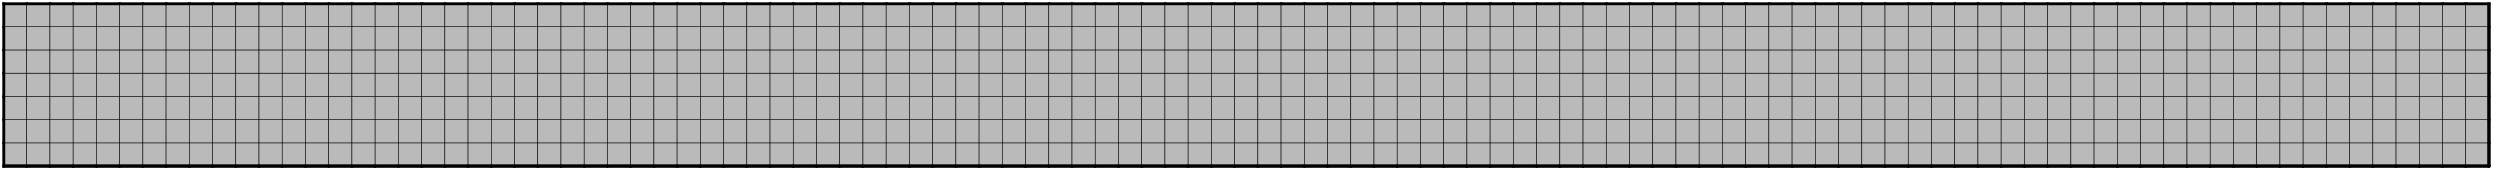 <svg version="1.1"
 xmlns="http://www.w3.org/2000/svg"
 xmlns:xlink="http://www.w3.org/1999/xlink" 
 width="861px" height="61px"
>

<!-- args used: -string 107 7 1 0 0 0 0 0 0 0 0 0 0 0 0 0 0 0 0 0 0 0 0 0 0 0 0 0 0 0 0 0 0 0 0 0 0 0 0 0 0 0 0 0 0 0 0 0 0 0 0 0 0 0 0 0 0 0 0 0 0 0 0 0 0 0 0 0 0 0 0 0 0 0 0 0 0 0 0 0 0 0 0 0 0 0 0 0 0 0 0 0 0 0 0 0 0 0 0 0 0 0 0 0 0 0 0 0 0 0 0 0 0 0 0 0 0 0 0 0 0 0 0 0 0 0 0 0 0 0 0 0 0 0 0 0 0 0 0 0 0 0 0 0 0 0 0 0 0 0 0 0 0 0 0 0 0 0 0 0 0 0 0 0 0 0 0 0 0 0 0 0 0 0 0 0 0 0 0 0 0 0 0 0 0 0 0 0 0 0 0 0 0 0 0 0 0 0 0 0 0 0 0 0 0 0 0 0 0 0 0 0 0 0 0 0 0 0 0 0 0 0 0 0 0 0 0 0 0 0 0 0 0 0 0 0 0 0 0 0 0 0 0 0 0 0 0 0 0 0 0 0 0 0 0 0 0 0 0 0 0 0 0 0 0 0 0 0 0 0 0 0 0 0 0 0 0 0 0 0 0 0 0 0 0 0 0 0 0 0 0 0 0 0 0 0 0 0 0 0 0 0 0 0 0 0 0 0 0 0 0 0 0 0 0 0 0 0 0 0 0 0 0 0 0 0 0 0 0 0 0 0 0 0 0 0 0 0 0 0 0 0 0 0 0 0 0 0 0 0 0 0 0 0 0 0 0 0 0 0 0 0 0 0 0 0 0 0 0 0 0 0 0 0 0 0 0 0 0 0 0 0 0 0 0 0 0 0 0 0 0 0 0 0 0 0 0 0 0 0 0 0 0 0 0 0 0 0 0 0 0 0 0 0 0 0 0 0 0 0 0 0 0 0 0 0 0 0 0 0 0 0 0 0 0 0 0 0 0 0 0 0 0 0 0 0 0 0 0 0 0 0 0 0 0 0 0 0 0 0 0 0 0 0 0 0 0 0 0 0 0 0 0 0 0 0 0 0 0 0 0 0 0 0 0 0 0 0 0 0 0 0 0 0 0 0 0 0 0 0 0 0 0 0 0 0 0 0 0 0 0 0 0 0 0 0 0 0 0 0 0 0 0 0 0 0 0 0 0 0 0 0 0 0 0 0 0 0 0 0 0 0 0 0 0 0 0 0 0 0 0 0 0 0 0 0 0 0 0 0 0 0 0 0 0 0 0 0 0 0 0 0 0 0 0 0 0 0 0 0 0 0 0 0 0 0 0 0 0 0 0 0 0 0 0 0 0 0 0 0 0 0 0 0 0 0 0 0 0 0 0 0 0 0 0 0 0 0 0 0 0 0 0 0 0 0 0 0 0 0 0 0 0 0 0 0 0 0 0 0 0 0 0 0 0 0 0 0 0 0 0 0 0 0 0 0 0 0 0 0 0 0 0 0 0 0 0 0 0 0 0 0 0 0 0 0 0 0 0 0 0 0 0 0 0 0 0 0 0 0 0 0 0 0 0 0 0 0 0 0 0 0 0 0 0 0 0 0 0 0 0 0 0 0 0 0 0 0 0 0 0 0 0 0 0 0 0 0 0 0 0 0 0 0 0 0 0 0 0 0 0 0 0 0 0 0 0 0 0 0 0 0 -gray -scale 0.4  -->
<!--

Box for not set puzzle

-->
<symbol id="c9fb4d0b-220d-48f0-a5d3-1d5e5138f331box_-2">
<path d="M21 1 L1 1 L1 21 L21 21 Z" stroke="gray" stroke-width=".5"  fill-opacity="0" />
</symbol>
<!--

thicker border lines for Box

-->
<symbol id="c9fb4d0b-220d-48f0-a5d3-1d5e5138f331line_1">	<line x1="21" y1="1" x2="21" y2="1" style="stroke-linecap:round;stroke:black;stroke-width:3" />	</symbol>
<symbol id="c9fb4d0b-220d-48f0-a5d3-1d5e5138f331line_2">	<line x1="21" y1="1" x2="21" y2="21" style="stroke-linecap:round;stroke:black;stroke-width:3" />	</symbol>
<symbol id="c9fb4d0b-220d-48f0-a5d3-1d5e5138f331line_3">	<line x1="21" y1="21" x2="21" y2="21" style="stroke-linecap:round;stroke:black;stroke-width:3" />	</symbol>
<symbol id="c9fb4d0b-220d-48f0-a5d3-1d5e5138f331line_4">	<line x1="21" y1="21" x2="21" y2="1" style="stroke-linecap:round;stroke:black;stroke-width:3" />	</symbol>
<symbol id="c9fb4d0b-220d-48f0-a5d3-1d5e5138f331line_5">	<line x1="21" y1="1" x2="1" y2="1" style="stroke-linecap:round;stroke:black;stroke-width:3" />	</symbol>
<symbol id="c9fb4d0b-220d-48f0-a5d3-1d5e5138f331line_6">	<line x1="1" y1="1" x2="1" y2="21" style="stroke-linecap:round;stroke:black;stroke-width:3" />	</symbol>
<symbol id="c9fb4d0b-220d-48f0-a5d3-1d5e5138f331line_7">	<line x1="1" y1="21" x2="21" y2="21" style="stroke-linecap:round;stroke:black;stroke-width:3" />	</symbol>
<symbol id="c9fb4d0b-220d-48f0-a5d3-1d5e5138f331line_8">	<line x1="1" y1="1" x2="1" y2="1" style="stroke-linecap:round;stroke:black;stroke-width:3" />	</symbol>
<symbol id="c9fb4d0b-220d-48f0-a5d3-1d5e5138f331line_9">	<line x1="1" y1="1" x2="21" y2="1" style="stroke-linecap:round;stroke:black;stroke-width:3" />	</symbol>
<!--

real box definition

-->
<!--

Box_0 definition

-->
<symbol id="c9fb4d0b-220d-48f0-a5d3-1d5e5138f331box_0">
<path d="M21 1 L1 1 L1 21 L21 21 Z" style="fill:#BABABA;stroke-width:.5;stroke:black" />
</symbol>


<g transform="scale(0.4) translate(2,2) " >

<use x="0" y="120" xlink:href="#origin" />
<!--

now we use the box and set it to xy position
we start to paint with boxes with y==0 first!
we define animation for a puzzle, based on puzzleNbr!

-->
<use x="0" y="120" xlink:href="#c9fb4d0b-220d-48f0-a5d3-1d5e5138f331box_0" />
<use x="0" y="120" xlink:href="#c9fb4d0b-220d-48f0-a5d3-1d5e5138f331line_6" />
<use x="0" y="120" xlink:href="#c9fb4d0b-220d-48f0-a5d3-1d5e5138f331line_7" />
<use x="20" y="120" xlink:href="#c9fb4d0b-220d-48f0-a5d3-1d5e5138f331box_0" />
<use x="20" y="120" xlink:href="#c9fb4d0b-220d-48f0-a5d3-1d5e5138f331line_7" />
<use x="40" y="120" xlink:href="#c9fb4d0b-220d-48f0-a5d3-1d5e5138f331box_0" />
<use x="40" y="120" xlink:href="#c9fb4d0b-220d-48f0-a5d3-1d5e5138f331line_7" />
<use x="60" y="120" xlink:href="#c9fb4d0b-220d-48f0-a5d3-1d5e5138f331box_0" />
<use x="60" y="120" xlink:href="#c9fb4d0b-220d-48f0-a5d3-1d5e5138f331line_7" />
<use x="80" y="120" xlink:href="#c9fb4d0b-220d-48f0-a5d3-1d5e5138f331box_0" />
<use x="80" y="120" xlink:href="#c9fb4d0b-220d-48f0-a5d3-1d5e5138f331line_7" />
<use x="100" y="120" xlink:href="#c9fb4d0b-220d-48f0-a5d3-1d5e5138f331box_0" />
<use x="100" y="120" xlink:href="#c9fb4d0b-220d-48f0-a5d3-1d5e5138f331line_7" />
<use x="120" y="120" xlink:href="#c9fb4d0b-220d-48f0-a5d3-1d5e5138f331box_0" />
<use x="120" y="120" xlink:href="#c9fb4d0b-220d-48f0-a5d3-1d5e5138f331line_7" />
<use x="140" y="120" xlink:href="#c9fb4d0b-220d-48f0-a5d3-1d5e5138f331box_0" />
<use x="140" y="120" xlink:href="#c9fb4d0b-220d-48f0-a5d3-1d5e5138f331line_7" />
<use x="160" y="120" xlink:href="#c9fb4d0b-220d-48f0-a5d3-1d5e5138f331box_0" />
<use x="160" y="120" xlink:href="#c9fb4d0b-220d-48f0-a5d3-1d5e5138f331line_7" />
<use x="180" y="120" xlink:href="#c9fb4d0b-220d-48f0-a5d3-1d5e5138f331box_0" />
<use x="180" y="120" xlink:href="#c9fb4d0b-220d-48f0-a5d3-1d5e5138f331line_7" />
<use x="200" y="120" xlink:href="#c9fb4d0b-220d-48f0-a5d3-1d5e5138f331box_0" />
<use x="200" y="120" xlink:href="#c9fb4d0b-220d-48f0-a5d3-1d5e5138f331line_7" />
<use x="220" y="120" xlink:href="#c9fb4d0b-220d-48f0-a5d3-1d5e5138f331box_0" />
<use x="220" y="120" xlink:href="#c9fb4d0b-220d-48f0-a5d3-1d5e5138f331line_7" />
<use x="240" y="120" xlink:href="#c9fb4d0b-220d-48f0-a5d3-1d5e5138f331box_0" />
<use x="240" y="120" xlink:href="#c9fb4d0b-220d-48f0-a5d3-1d5e5138f331line_7" />
<use x="260" y="120" xlink:href="#c9fb4d0b-220d-48f0-a5d3-1d5e5138f331box_0" />
<use x="260" y="120" xlink:href="#c9fb4d0b-220d-48f0-a5d3-1d5e5138f331line_7" />
<use x="280" y="120" xlink:href="#c9fb4d0b-220d-48f0-a5d3-1d5e5138f331box_0" />
<use x="280" y="120" xlink:href="#c9fb4d0b-220d-48f0-a5d3-1d5e5138f331line_7" />
<use x="300" y="120" xlink:href="#c9fb4d0b-220d-48f0-a5d3-1d5e5138f331box_0" />
<use x="300" y="120" xlink:href="#c9fb4d0b-220d-48f0-a5d3-1d5e5138f331line_7" />
<use x="320" y="120" xlink:href="#c9fb4d0b-220d-48f0-a5d3-1d5e5138f331box_0" />
<use x="320" y="120" xlink:href="#c9fb4d0b-220d-48f0-a5d3-1d5e5138f331line_7" />
<use x="340" y="120" xlink:href="#c9fb4d0b-220d-48f0-a5d3-1d5e5138f331box_0" />
<use x="340" y="120" xlink:href="#c9fb4d0b-220d-48f0-a5d3-1d5e5138f331line_7" />
<use x="360" y="120" xlink:href="#c9fb4d0b-220d-48f0-a5d3-1d5e5138f331box_0" />
<use x="360" y="120" xlink:href="#c9fb4d0b-220d-48f0-a5d3-1d5e5138f331line_7" />
<use x="380" y="120" xlink:href="#c9fb4d0b-220d-48f0-a5d3-1d5e5138f331box_0" />
<use x="380" y="120" xlink:href="#c9fb4d0b-220d-48f0-a5d3-1d5e5138f331line_7" />
<use x="400" y="120" xlink:href="#c9fb4d0b-220d-48f0-a5d3-1d5e5138f331box_0" />
<use x="400" y="120" xlink:href="#c9fb4d0b-220d-48f0-a5d3-1d5e5138f331line_7" />
<use x="420" y="120" xlink:href="#c9fb4d0b-220d-48f0-a5d3-1d5e5138f331box_0" />
<use x="420" y="120" xlink:href="#c9fb4d0b-220d-48f0-a5d3-1d5e5138f331line_7" />
<use x="440" y="120" xlink:href="#c9fb4d0b-220d-48f0-a5d3-1d5e5138f331box_0" />
<use x="440" y="120" xlink:href="#c9fb4d0b-220d-48f0-a5d3-1d5e5138f331line_7" />
<use x="460" y="120" xlink:href="#c9fb4d0b-220d-48f0-a5d3-1d5e5138f331box_0" />
<use x="460" y="120" xlink:href="#c9fb4d0b-220d-48f0-a5d3-1d5e5138f331line_7" />
<use x="480" y="120" xlink:href="#c9fb4d0b-220d-48f0-a5d3-1d5e5138f331box_0" />
<use x="480" y="120" xlink:href="#c9fb4d0b-220d-48f0-a5d3-1d5e5138f331line_7" />
<use x="500" y="120" xlink:href="#c9fb4d0b-220d-48f0-a5d3-1d5e5138f331box_0" />
<use x="500" y="120" xlink:href="#c9fb4d0b-220d-48f0-a5d3-1d5e5138f331line_7" />
<use x="520" y="120" xlink:href="#c9fb4d0b-220d-48f0-a5d3-1d5e5138f331box_0" />
<use x="520" y="120" xlink:href="#c9fb4d0b-220d-48f0-a5d3-1d5e5138f331line_7" />
<use x="540" y="120" xlink:href="#c9fb4d0b-220d-48f0-a5d3-1d5e5138f331box_0" />
<use x="540" y="120" xlink:href="#c9fb4d0b-220d-48f0-a5d3-1d5e5138f331line_7" />
<use x="560" y="120" xlink:href="#c9fb4d0b-220d-48f0-a5d3-1d5e5138f331box_0" />
<use x="560" y="120" xlink:href="#c9fb4d0b-220d-48f0-a5d3-1d5e5138f331line_7" />
<use x="580" y="120" xlink:href="#c9fb4d0b-220d-48f0-a5d3-1d5e5138f331box_0" />
<use x="580" y="120" xlink:href="#c9fb4d0b-220d-48f0-a5d3-1d5e5138f331line_7" />
<use x="600" y="120" xlink:href="#c9fb4d0b-220d-48f0-a5d3-1d5e5138f331box_0" />
<use x="600" y="120" xlink:href="#c9fb4d0b-220d-48f0-a5d3-1d5e5138f331line_7" />
<use x="620" y="120" xlink:href="#c9fb4d0b-220d-48f0-a5d3-1d5e5138f331box_0" />
<use x="620" y="120" xlink:href="#c9fb4d0b-220d-48f0-a5d3-1d5e5138f331line_7" />
<use x="640" y="120" xlink:href="#c9fb4d0b-220d-48f0-a5d3-1d5e5138f331box_0" />
<use x="640" y="120" xlink:href="#c9fb4d0b-220d-48f0-a5d3-1d5e5138f331line_7" />
<use x="660" y="120" xlink:href="#c9fb4d0b-220d-48f0-a5d3-1d5e5138f331box_0" />
<use x="660" y="120" xlink:href="#c9fb4d0b-220d-48f0-a5d3-1d5e5138f331line_7" />
<use x="680" y="120" xlink:href="#c9fb4d0b-220d-48f0-a5d3-1d5e5138f331box_0" />
<use x="680" y="120" xlink:href="#c9fb4d0b-220d-48f0-a5d3-1d5e5138f331line_7" />
<use x="700" y="120" xlink:href="#c9fb4d0b-220d-48f0-a5d3-1d5e5138f331box_0" />
<use x="700" y="120" xlink:href="#c9fb4d0b-220d-48f0-a5d3-1d5e5138f331line_7" />
<use x="720" y="120" xlink:href="#c9fb4d0b-220d-48f0-a5d3-1d5e5138f331box_0" />
<use x="720" y="120" xlink:href="#c9fb4d0b-220d-48f0-a5d3-1d5e5138f331line_7" />
<use x="740" y="120" xlink:href="#c9fb4d0b-220d-48f0-a5d3-1d5e5138f331box_0" />
<use x="740" y="120" xlink:href="#c9fb4d0b-220d-48f0-a5d3-1d5e5138f331line_7" />
<use x="760" y="120" xlink:href="#c9fb4d0b-220d-48f0-a5d3-1d5e5138f331box_0" />
<use x="760" y="120" xlink:href="#c9fb4d0b-220d-48f0-a5d3-1d5e5138f331line_7" />
<use x="780" y="120" xlink:href="#c9fb4d0b-220d-48f0-a5d3-1d5e5138f331box_0" />
<use x="780" y="120" xlink:href="#c9fb4d0b-220d-48f0-a5d3-1d5e5138f331line_7" />
<use x="800" y="120" xlink:href="#c9fb4d0b-220d-48f0-a5d3-1d5e5138f331box_0" />
<use x="800" y="120" xlink:href="#c9fb4d0b-220d-48f0-a5d3-1d5e5138f331line_7" />
<use x="820" y="120" xlink:href="#c9fb4d0b-220d-48f0-a5d3-1d5e5138f331box_0" />
<use x="820" y="120" xlink:href="#c9fb4d0b-220d-48f0-a5d3-1d5e5138f331line_7" />
<use x="840" y="120" xlink:href="#c9fb4d0b-220d-48f0-a5d3-1d5e5138f331box_0" />
<use x="840" y="120" xlink:href="#c9fb4d0b-220d-48f0-a5d3-1d5e5138f331line_7" />
<use x="860" y="120" xlink:href="#c9fb4d0b-220d-48f0-a5d3-1d5e5138f331box_0" />
<use x="860" y="120" xlink:href="#c9fb4d0b-220d-48f0-a5d3-1d5e5138f331line_7" />
<use x="880" y="120" xlink:href="#c9fb4d0b-220d-48f0-a5d3-1d5e5138f331box_0" />
<use x="880" y="120" xlink:href="#c9fb4d0b-220d-48f0-a5d3-1d5e5138f331line_7" />
<use x="900" y="120" xlink:href="#c9fb4d0b-220d-48f0-a5d3-1d5e5138f331box_0" />
<use x="900" y="120" xlink:href="#c9fb4d0b-220d-48f0-a5d3-1d5e5138f331line_7" />
<use x="920" y="120" xlink:href="#c9fb4d0b-220d-48f0-a5d3-1d5e5138f331box_0" />
<use x="920" y="120" xlink:href="#c9fb4d0b-220d-48f0-a5d3-1d5e5138f331line_7" />
<use x="940" y="120" xlink:href="#c9fb4d0b-220d-48f0-a5d3-1d5e5138f331box_0" />
<use x="940" y="120" xlink:href="#c9fb4d0b-220d-48f0-a5d3-1d5e5138f331line_7" />
<use x="960" y="120" xlink:href="#c9fb4d0b-220d-48f0-a5d3-1d5e5138f331box_0" />
<use x="960" y="120" xlink:href="#c9fb4d0b-220d-48f0-a5d3-1d5e5138f331line_7" />
<use x="980" y="120" xlink:href="#c9fb4d0b-220d-48f0-a5d3-1d5e5138f331box_0" />
<use x="980" y="120" xlink:href="#c9fb4d0b-220d-48f0-a5d3-1d5e5138f331line_7" />
<use x="1000" y="120" xlink:href="#c9fb4d0b-220d-48f0-a5d3-1d5e5138f331box_0" />
<use x="1000" y="120" xlink:href="#c9fb4d0b-220d-48f0-a5d3-1d5e5138f331line_7" />
<use x="1020" y="120" xlink:href="#c9fb4d0b-220d-48f0-a5d3-1d5e5138f331box_0" />
<use x="1020" y="120" xlink:href="#c9fb4d0b-220d-48f0-a5d3-1d5e5138f331line_7" />
<use x="1040" y="120" xlink:href="#c9fb4d0b-220d-48f0-a5d3-1d5e5138f331box_0" />
<use x="1040" y="120" xlink:href="#c9fb4d0b-220d-48f0-a5d3-1d5e5138f331line_7" />
<use x="1060" y="120" xlink:href="#c9fb4d0b-220d-48f0-a5d3-1d5e5138f331box_0" />
<use x="1060" y="120" xlink:href="#c9fb4d0b-220d-48f0-a5d3-1d5e5138f331line_7" />
<use x="1080" y="120" xlink:href="#c9fb4d0b-220d-48f0-a5d3-1d5e5138f331box_0" />
<use x="1080" y="120" xlink:href="#c9fb4d0b-220d-48f0-a5d3-1d5e5138f331line_7" />
<use x="1100" y="120" xlink:href="#c9fb4d0b-220d-48f0-a5d3-1d5e5138f331box_0" />
<use x="1100" y="120" xlink:href="#c9fb4d0b-220d-48f0-a5d3-1d5e5138f331line_7" />
<use x="1120" y="120" xlink:href="#c9fb4d0b-220d-48f0-a5d3-1d5e5138f331box_0" />
<use x="1120" y="120" xlink:href="#c9fb4d0b-220d-48f0-a5d3-1d5e5138f331line_7" />
<use x="1140" y="120" xlink:href="#c9fb4d0b-220d-48f0-a5d3-1d5e5138f331box_0" />
<use x="1140" y="120" xlink:href="#c9fb4d0b-220d-48f0-a5d3-1d5e5138f331line_7" />
<use x="1160" y="120" xlink:href="#c9fb4d0b-220d-48f0-a5d3-1d5e5138f331box_0" />
<use x="1160" y="120" xlink:href="#c9fb4d0b-220d-48f0-a5d3-1d5e5138f331line_7" />
<use x="1180" y="120" xlink:href="#c9fb4d0b-220d-48f0-a5d3-1d5e5138f331box_0" />
<use x="1180" y="120" xlink:href="#c9fb4d0b-220d-48f0-a5d3-1d5e5138f331line_7" />
<use x="1200" y="120" xlink:href="#c9fb4d0b-220d-48f0-a5d3-1d5e5138f331box_0" />
<use x="1200" y="120" xlink:href="#c9fb4d0b-220d-48f0-a5d3-1d5e5138f331line_7" />
<use x="1220" y="120" xlink:href="#c9fb4d0b-220d-48f0-a5d3-1d5e5138f331box_0" />
<use x="1220" y="120" xlink:href="#c9fb4d0b-220d-48f0-a5d3-1d5e5138f331line_7" />
<use x="1240" y="120" xlink:href="#c9fb4d0b-220d-48f0-a5d3-1d5e5138f331box_0" />
<use x="1240" y="120" xlink:href="#c9fb4d0b-220d-48f0-a5d3-1d5e5138f331line_7" />
<use x="1260" y="120" xlink:href="#c9fb4d0b-220d-48f0-a5d3-1d5e5138f331box_0" />
<use x="1260" y="120" xlink:href="#c9fb4d0b-220d-48f0-a5d3-1d5e5138f331line_7" />
<use x="1280" y="120" xlink:href="#c9fb4d0b-220d-48f0-a5d3-1d5e5138f331box_0" />
<use x="1280" y="120" xlink:href="#c9fb4d0b-220d-48f0-a5d3-1d5e5138f331line_7" />
<use x="1300" y="120" xlink:href="#c9fb4d0b-220d-48f0-a5d3-1d5e5138f331box_0" />
<use x="1300" y="120" xlink:href="#c9fb4d0b-220d-48f0-a5d3-1d5e5138f331line_7" />
<use x="1320" y="120" xlink:href="#c9fb4d0b-220d-48f0-a5d3-1d5e5138f331box_0" />
<use x="1320" y="120" xlink:href="#c9fb4d0b-220d-48f0-a5d3-1d5e5138f331line_7" />
<use x="1340" y="120" xlink:href="#c9fb4d0b-220d-48f0-a5d3-1d5e5138f331box_0" />
<use x="1340" y="120" xlink:href="#c9fb4d0b-220d-48f0-a5d3-1d5e5138f331line_7" />
<use x="1360" y="120" xlink:href="#c9fb4d0b-220d-48f0-a5d3-1d5e5138f331box_0" />
<use x="1360" y="120" xlink:href="#c9fb4d0b-220d-48f0-a5d3-1d5e5138f331line_7" />
<use x="1380" y="120" xlink:href="#c9fb4d0b-220d-48f0-a5d3-1d5e5138f331box_0" />
<use x="1380" y="120" xlink:href="#c9fb4d0b-220d-48f0-a5d3-1d5e5138f331line_7" />
<use x="1400" y="120" xlink:href="#c9fb4d0b-220d-48f0-a5d3-1d5e5138f331box_0" />
<use x="1400" y="120" xlink:href="#c9fb4d0b-220d-48f0-a5d3-1d5e5138f331line_7" />
<use x="1420" y="120" xlink:href="#c9fb4d0b-220d-48f0-a5d3-1d5e5138f331box_0" />
<use x="1420" y="120" xlink:href="#c9fb4d0b-220d-48f0-a5d3-1d5e5138f331line_7" />
<use x="1440" y="120" xlink:href="#c9fb4d0b-220d-48f0-a5d3-1d5e5138f331box_0" />
<use x="1440" y="120" xlink:href="#c9fb4d0b-220d-48f0-a5d3-1d5e5138f331line_7" />
<use x="1460" y="120" xlink:href="#c9fb4d0b-220d-48f0-a5d3-1d5e5138f331box_0" />
<use x="1460" y="120" xlink:href="#c9fb4d0b-220d-48f0-a5d3-1d5e5138f331line_7" />
<use x="1480" y="120" xlink:href="#c9fb4d0b-220d-48f0-a5d3-1d5e5138f331box_0" />
<use x="1480" y="120" xlink:href="#c9fb4d0b-220d-48f0-a5d3-1d5e5138f331line_7" />
<use x="1500" y="120" xlink:href="#c9fb4d0b-220d-48f0-a5d3-1d5e5138f331box_0" />
<use x="1500" y="120" xlink:href="#c9fb4d0b-220d-48f0-a5d3-1d5e5138f331line_7" />
<use x="1520" y="120" xlink:href="#c9fb4d0b-220d-48f0-a5d3-1d5e5138f331box_0" />
<use x="1520" y="120" xlink:href="#c9fb4d0b-220d-48f0-a5d3-1d5e5138f331line_7" />
<use x="1540" y="120" xlink:href="#c9fb4d0b-220d-48f0-a5d3-1d5e5138f331box_0" />
<use x="1540" y="120" xlink:href="#c9fb4d0b-220d-48f0-a5d3-1d5e5138f331line_7" />
<use x="1560" y="120" xlink:href="#c9fb4d0b-220d-48f0-a5d3-1d5e5138f331box_0" />
<use x="1560" y="120" xlink:href="#c9fb4d0b-220d-48f0-a5d3-1d5e5138f331line_7" />
<use x="1580" y="120" xlink:href="#c9fb4d0b-220d-48f0-a5d3-1d5e5138f331box_0" />
<use x="1580" y="120" xlink:href="#c9fb4d0b-220d-48f0-a5d3-1d5e5138f331line_7" />
<use x="1600" y="120" xlink:href="#c9fb4d0b-220d-48f0-a5d3-1d5e5138f331box_0" />
<use x="1600" y="120" xlink:href="#c9fb4d0b-220d-48f0-a5d3-1d5e5138f331line_7" />
<use x="1620" y="120" xlink:href="#c9fb4d0b-220d-48f0-a5d3-1d5e5138f331box_0" />
<use x="1620" y="120" xlink:href="#c9fb4d0b-220d-48f0-a5d3-1d5e5138f331line_7" />
<use x="1640" y="120" xlink:href="#c9fb4d0b-220d-48f0-a5d3-1d5e5138f331box_0" />
<use x="1640" y="120" xlink:href="#c9fb4d0b-220d-48f0-a5d3-1d5e5138f331line_7" />
<use x="1660" y="120" xlink:href="#c9fb4d0b-220d-48f0-a5d3-1d5e5138f331box_0" />
<use x="1660" y="120" xlink:href="#c9fb4d0b-220d-48f0-a5d3-1d5e5138f331line_7" />
<use x="1680" y="120" xlink:href="#c9fb4d0b-220d-48f0-a5d3-1d5e5138f331box_0" />
<use x="1680" y="120" xlink:href="#c9fb4d0b-220d-48f0-a5d3-1d5e5138f331line_7" />
<use x="1700" y="120" xlink:href="#c9fb4d0b-220d-48f0-a5d3-1d5e5138f331box_0" />
<use x="1700" y="120" xlink:href="#c9fb4d0b-220d-48f0-a5d3-1d5e5138f331line_7" />
<use x="1720" y="120" xlink:href="#c9fb4d0b-220d-48f0-a5d3-1d5e5138f331box_0" />
<use x="1720" y="120" xlink:href="#c9fb4d0b-220d-48f0-a5d3-1d5e5138f331line_7" />
<use x="1740" y="120" xlink:href="#c9fb4d0b-220d-48f0-a5d3-1d5e5138f331box_0" />
<use x="1740" y="120" xlink:href="#c9fb4d0b-220d-48f0-a5d3-1d5e5138f331line_7" />
<use x="1760" y="120" xlink:href="#c9fb4d0b-220d-48f0-a5d3-1d5e5138f331box_0" />
<use x="1760" y="120" xlink:href="#c9fb4d0b-220d-48f0-a5d3-1d5e5138f331line_7" />
<use x="1780" y="120" xlink:href="#c9fb4d0b-220d-48f0-a5d3-1d5e5138f331box_0" />
<use x="1780" y="120" xlink:href="#c9fb4d0b-220d-48f0-a5d3-1d5e5138f331line_7" />
<use x="1800" y="120" xlink:href="#c9fb4d0b-220d-48f0-a5d3-1d5e5138f331box_0" />
<use x="1800" y="120" xlink:href="#c9fb4d0b-220d-48f0-a5d3-1d5e5138f331line_7" />
<use x="1820" y="120" xlink:href="#c9fb4d0b-220d-48f0-a5d3-1d5e5138f331box_0" />
<use x="1820" y="120" xlink:href="#c9fb4d0b-220d-48f0-a5d3-1d5e5138f331line_7" />
<use x="1840" y="120" xlink:href="#c9fb4d0b-220d-48f0-a5d3-1d5e5138f331box_0" />
<use x="1840" y="120" xlink:href="#c9fb4d0b-220d-48f0-a5d3-1d5e5138f331line_7" />
<use x="1860" y="120" xlink:href="#c9fb4d0b-220d-48f0-a5d3-1d5e5138f331box_0" />
<use x="1860" y="120" xlink:href="#c9fb4d0b-220d-48f0-a5d3-1d5e5138f331line_7" />
<use x="1880" y="120" xlink:href="#c9fb4d0b-220d-48f0-a5d3-1d5e5138f331box_0" />
<use x="1880" y="120" xlink:href="#c9fb4d0b-220d-48f0-a5d3-1d5e5138f331line_7" />
<use x="1900" y="120" xlink:href="#c9fb4d0b-220d-48f0-a5d3-1d5e5138f331box_0" />
<use x="1900" y="120" xlink:href="#c9fb4d0b-220d-48f0-a5d3-1d5e5138f331line_7" />
<use x="1920" y="120" xlink:href="#c9fb4d0b-220d-48f0-a5d3-1d5e5138f331box_0" />
<use x="1920" y="120" xlink:href="#c9fb4d0b-220d-48f0-a5d3-1d5e5138f331line_7" />
<use x="1940" y="120" xlink:href="#c9fb4d0b-220d-48f0-a5d3-1d5e5138f331box_0" />
<use x="1940" y="120" xlink:href="#c9fb4d0b-220d-48f0-a5d3-1d5e5138f331line_7" />
<use x="1960" y="120" xlink:href="#c9fb4d0b-220d-48f0-a5d3-1d5e5138f331box_0" />
<use x="1960" y="120" xlink:href="#c9fb4d0b-220d-48f0-a5d3-1d5e5138f331line_7" />
<use x="1980" y="120" xlink:href="#c9fb4d0b-220d-48f0-a5d3-1d5e5138f331box_0" />
<use x="1980" y="120" xlink:href="#c9fb4d0b-220d-48f0-a5d3-1d5e5138f331line_7" />
<use x="2000" y="120" xlink:href="#c9fb4d0b-220d-48f0-a5d3-1d5e5138f331box_0" />
<use x="2000" y="120" xlink:href="#c9fb4d0b-220d-48f0-a5d3-1d5e5138f331line_7" />
<use x="2020" y="120" xlink:href="#c9fb4d0b-220d-48f0-a5d3-1d5e5138f331box_0" />
<use x="2020" y="120" xlink:href="#c9fb4d0b-220d-48f0-a5d3-1d5e5138f331line_7" />
<use x="2040" y="120" xlink:href="#c9fb4d0b-220d-48f0-a5d3-1d5e5138f331box_0" />
<use x="2040" y="120" xlink:href="#c9fb4d0b-220d-48f0-a5d3-1d5e5138f331line_7" />
<use x="2060" y="120" xlink:href="#c9fb4d0b-220d-48f0-a5d3-1d5e5138f331box_0" />
<use x="2060" y="120" xlink:href="#c9fb4d0b-220d-48f0-a5d3-1d5e5138f331line_7" />
<use x="2080" y="120" xlink:href="#c9fb4d0b-220d-48f0-a5d3-1d5e5138f331box_0" />
<use x="2080" y="120" xlink:href="#c9fb4d0b-220d-48f0-a5d3-1d5e5138f331line_7" />
<use x="2100" y="120" xlink:href="#c9fb4d0b-220d-48f0-a5d3-1d5e5138f331box_0" />
<use x="2100" y="120" xlink:href="#c9fb4d0b-220d-48f0-a5d3-1d5e5138f331line_7" />
<use x="2120" y="120" xlink:href="#c9fb4d0b-220d-48f0-a5d3-1d5e5138f331box_0" />
<use x="2120" y="120" xlink:href="#c9fb4d0b-220d-48f0-a5d3-1d5e5138f331line_4" />
<use x="2120" y="120" xlink:href="#c9fb4d0b-220d-48f0-a5d3-1d5e5138f331line_7" />
<use x="0" y="100" xlink:href="#c9fb4d0b-220d-48f0-a5d3-1d5e5138f331box_0" />
<use x="0" y="100" xlink:href="#c9fb4d0b-220d-48f0-a5d3-1d5e5138f331line_6" />
<use x="20" y="100" xlink:href="#c9fb4d0b-220d-48f0-a5d3-1d5e5138f331box_0" />
<use x="40" y="100" xlink:href="#c9fb4d0b-220d-48f0-a5d3-1d5e5138f331box_0" />
<use x="60" y="100" xlink:href="#c9fb4d0b-220d-48f0-a5d3-1d5e5138f331box_0" />
<use x="80" y="100" xlink:href="#c9fb4d0b-220d-48f0-a5d3-1d5e5138f331box_0" />
<use x="100" y="100" xlink:href="#c9fb4d0b-220d-48f0-a5d3-1d5e5138f331box_0" />
<use x="120" y="100" xlink:href="#c9fb4d0b-220d-48f0-a5d3-1d5e5138f331box_0" />
<use x="140" y="100" xlink:href="#c9fb4d0b-220d-48f0-a5d3-1d5e5138f331box_0" />
<use x="160" y="100" xlink:href="#c9fb4d0b-220d-48f0-a5d3-1d5e5138f331box_0" />
<use x="180" y="100" xlink:href="#c9fb4d0b-220d-48f0-a5d3-1d5e5138f331box_0" />
<use x="200" y="100" xlink:href="#c9fb4d0b-220d-48f0-a5d3-1d5e5138f331box_0" />
<use x="220" y="100" xlink:href="#c9fb4d0b-220d-48f0-a5d3-1d5e5138f331box_0" />
<use x="240" y="100" xlink:href="#c9fb4d0b-220d-48f0-a5d3-1d5e5138f331box_0" />
<use x="260" y="100" xlink:href="#c9fb4d0b-220d-48f0-a5d3-1d5e5138f331box_0" />
<use x="280" y="100" xlink:href="#c9fb4d0b-220d-48f0-a5d3-1d5e5138f331box_0" />
<use x="300" y="100" xlink:href="#c9fb4d0b-220d-48f0-a5d3-1d5e5138f331box_0" />
<use x="320" y="100" xlink:href="#c9fb4d0b-220d-48f0-a5d3-1d5e5138f331box_0" />
<use x="340" y="100" xlink:href="#c9fb4d0b-220d-48f0-a5d3-1d5e5138f331box_0" />
<use x="360" y="100" xlink:href="#c9fb4d0b-220d-48f0-a5d3-1d5e5138f331box_0" />
<use x="380" y="100" xlink:href="#c9fb4d0b-220d-48f0-a5d3-1d5e5138f331box_0" />
<use x="400" y="100" xlink:href="#c9fb4d0b-220d-48f0-a5d3-1d5e5138f331box_0" />
<use x="420" y="100" xlink:href="#c9fb4d0b-220d-48f0-a5d3-1d5e5138f331box_0" />
<use x="440" y="100" xlink:href="#c9fb4d0b-220d-48f0-a5d3-1d5e5138f331box_0" />
<use x="460" y="100" xlink:href="#c9fb4d0b-220d-48f0-a5d3-1d5e5138f331box_0" />
<use x="480" y="100" xlink:href="#c9fb4d0b-220d-48f0-a5d3-1d5e5138f331box_0" />
<use x="500" y="100" xlink:href="#c9fb4d0b-220d-48f0-a5d3-1d5e5138f331box_0" />
<use x="520" y="100" xlink:href="#c9fb4d0b-220d-48f0-a5d3-1d5e5138f331box_0" />
<use x="540" y="100" xlink:href="#c9fb4d0b-220d-48f0-a5d3-1d5e5138f331box_0" />
<use x="560" y="100" xlink:href="#c9fb4d0b-220d-48f0-a5d3-1d5e5138f331box_0" />
<use x="580" y="100" xlink:href="#c9fb4d0b-220d-48f0-a5d3-1d5e5138f331box_0" />
<use x="600" y="100" xlink:href="#c9fb4d0b-220d-48f0-a5d3-1d5e5138f331box_0" />
<use x="620" y="100" xlink:href="#c9fb4d0b-220d-48f0-a5d3-1d5e5138f331box_0" />
<use x="640" y="100" xlink:href="#c9fb4d0b-220d-48f0-a5d3-1d5e5138f331box_0" />
<use x="660" y="100" xlink:href="#c9fb4d0b-220d-48f0-a5d3-1d5e5138f331box_0" />
<use x="680" y="100" xlink:href="#c9fb4d0b-220d-48f0-a5d3-1d5e5138f331box_0" />
<use x="700" y="100" xlink:href="#c9fb4d0b-220d-48f0-a5d3-1d5e5138f331box_0" />
<use x="720" y="100" xlink:href="#c9fb4d0b-220d-48f0-a5d3-1d5e5138f331box_0" />
<use x="740" y="100" xlink:href="#c9fb4d0b-220d-48f0-a5d3-1d5e5138f331box_0" />
<use x="760" y="100" xlink:href="#c9fb4d0b-220d-48f0-a5d3-1d5e5138f331box_0" />
<use x="780" y="100" xlink:href="#c9fb4d0b-220d-48f0-a5d3-1d5e5138f331box_0" />
<use x="800" y="100" xlink:href="#c9fb4d0b-220d-48f0-a5d3-1d5e5138f331box_0" />
<use x="820" y="100" xlink:href="#c9fb4d0b-220d-48f0-a5d3-1d5e5138f331box_0" />
<use x="840" y="100" xlink:href="#c9fb4d0b-220d-48f0-a5d3-1d5e5138f331box_0" />
<use x="860" y="100" xlink:href="#c9fb4d0b-220d-48f0-a5d3-1d5e5138f331box_0" />
<use x="880" y="100" xlink:href="#c9fb4d0b-220d-48f0-a5d3-1d5e5138f331box_0" />
<use x="900" y="100" xlink:href="#c9fb4d0b-220d-48f0-a5d3-1d5e5138f331box_0" />
<use x="920" y="100" xlink:href="#c9fb4d0b-220d-48f0-a5d3-1d5e5138f331box_0" />
<use x="940" y="100" xlink:href="#c9fb4d0b-220d-48f0-a5d3-1d5e5138f331box_0" />
<use x="960" y="100" xlink:href="#c9fb4d0b-220d-48f0-a5d3-1d5e5138f331box_0" />
<use x="980" y="100" xlink:href="#c9fb4d0b-220d-48f0-a5d3-1d5e5138f331box_0" />
<use x="1000" y="100" xlink:href="#c9fb4d0b-220d-48f0-a5d3-1d5e5138f331box_0" />
<use x="1020" y="100" xlink:href="#c9fb4d0b-220d-48f0-a5d3-1d5e5138f331box_0" />
<use x="1040" y="100" xlink:href="#c9fb4d0b-220d-48f0-a5d3-1d5e5138f331box_0" />
<use x="1060" y="100" xlink:href="#c9fb4d0b-220d-48f0-a5d3-1d5e5138f331box_0" />
<use x="1080" y="100" xlink:href="#c9fb4d0b-220d-48f0-a5d3-1d5e5138f331box_0" />
<use x="1100" y="100" xlink:href="#c9fb4d0b-220d-48f0-a5d3-1d5e5138f331box_0" />
<use x="1120" y="100" xlink:href="#c9fb4d0b-220d-48f0-a5d3-1d5e5138f331box_0" />
<use x="1140" y="100" xlink:href="#c9fb4d0b-220d-48f0-a5d3-1d5e5138f331box_0" />
<use x="1160" y="100" xlink:href="#c9fb4d0b-220d-48f0-a5d3-1d5e5138f331box_0" />
<use x="1180" y="100" xlink:href="#c9fb4d0b-220d-48f0-a5d3-1d5e5138f331box_0" />
<use x="1200" y="100" xlink:href="#c9fb4d0b-220d-48f0-a5d3-1d5e5138f331box_0" />
<use x="1220" y="100" xlink:href="#c9fb4d0b-220d-48f0-a5d3-1d5e5138f331box_0" />
<use x="1240" y="100" xlink:href="#c9fb4d0b-220d-48f0-a5d3-1d5e5138f331box_0" />
<use x="1260" y="100" xlink:href="#c9fb4d0b-220d-48f0-a5d3-1d5e5138f331box_0" />
<use x="1280" y="100" xlink:href="#c9fb4d0b-220d-48f0-a5d3-1d5e5138f331box_0" />
<use x="1300" y="100" xlink:href="#c9fb4d0b-220d-48f0-a5d3-1d5e5138f331box_0" />
<use x="1320" y="100" xlink:href="#c9fb4d0b-220d-48f0-a5d3-1d5e5138f331box_0" />
<use x="1340" y="100" xlink:href="#c9fb4d0b-220d-48f0-a5d3-1d5e5138f331box_0" />
<use x="1360" y="100" xlink:href="#c9fb4d0b-220d-48f0-a5d3-1d5e5138f331box_0" />
<use x="1380" y="100" xlink:href="#c9fb4d0b-220d-48f0-a5d3-1d5e5138f331box_0" />
<use x="1400" y="100" xlink:href="#c9fb4d0b-220d-48f0-a5d3-1d5e5138f331box_0" />
<use x="1420" y="100" xlink:href="#c9fb4d0b-220d-48f0-a5d3-1d5e5138f331box_0" />
<use x="1440" y="100" xlink:href="#c9fb4d0b-220d-48f0-a5d3-1d5e5138f331box_0" />
<use x="1460" y="100" xlink:href="#c9fb4d0b-220d-48f0-a5d3-1d5e5138f331box_0" />
<use x="1480" y="100" xlink:href="#c9fb4d0b-220d-48f0-a5d3-1d5e5138f331box_0" />
<use x="1500" y="100" xlink:href="#c9fb4d0b-220d-48f0-a5d3-1d5e5138f331box_0" />
<use x="1520" y="100" xlink:href="#c9fb4d0b-220d-48f0-a5d3-1d5e5138f331box_0" />
<use x="1540" y="100" xlink:href="#c9fb4d0b-220d-48f0-a5d3-1d5e5138f331box_0" />
<use x="1560" y="100" xlink:href="#c9fb4d0b-220d-48f0-a5d3-1d5e5138f331box_0" />
<use x="1580" y="100" xlink:href="#c9fb4d0b-220d-48f0-a5d3-1d5e5138f331box_0" />
<use x="1600" y="100" xlink:href="#c9fb4d0b-220d-48f0-a5d3-1d5e5138f331box_0" />
<use x="1620" y="100" xlink:href="#c9fb4d0b-220d-48f0-a5d3-1d5e5138f331box_0" />
<use x="1640" y="100" xlink:href="#c9fb4d0b-220d-48f0-a5d3-1d5e5138f331box_0" />
<use x="1660" y="100" xlink:href="#c9fb4d0b-220d-48f0-a5d3-1d5e5138f331box_0" />
<use x="1680" y="100" xlink:href="#c9fb4d0b-220d-48f0-a5d3-1d5e5138f331box_0" />
<use x="1700" y="100" xlink:href="#c9fb4d0b-220d-48f0-a5d3-1d5e5138f331box_0" />
<use x="1720" y="100" xlink:href="#c9fb4d0b-220d-48f0-a5d3-1d5e5138f331box_0" />
<use x="1740" y="100" xlink:href="#c9fb4d0b-220d-48f0-a5d3-1d5e5138f331box_0" />
<use x="1760" y="100" xlink:href="#c9fb4d0b-220d-48f0-a5d3-1d5e5138f331box_0" />
<use x="1780" y="100" xlink:href="#c9fb4d0b-220d-48f0-a5d3-1d5e5138f331box_0" />
<use x="1800" y="100" xlink:href="#c9fb4d0b-220d-48f0-a5d3-1d5e5138f331box_0" />
<use x="1820" y="100" xlink:href="#c9fb4d0b-220d-48f0-a5d3-1d5e5138f331box_0" />
<use x="1840" y="100" xlink:href="#c9fb4d0b-220d-48f0-a5d3-1d5e5138f331box_0" />
<use x="1860" y="100" xlink:href="#c9fb4d0b-220d-48f0-a5d3-1d5e5138f331box_0" />
<use x="1880" y="100" xlink:href="#c9fb4d0b-220d-48f0-a5d3-1d5e5138f331box_0" />
<use x="1900" y="100" xlink:href="#c9fb4d0b-220d-48f0-a5d3-1d5e5138f331box_0" />
<use x="1920" y="100" xlink:href="#c9fb4d0b-220d-48f0-a5d3-1d5e5138f331box_0" />
<use x="1940" y="100" xlink:href="#c9fb4d0b-220d-48f0-a5d3-1d5e5138f331box_0" />
<use x="1960" y="100" xlink:href="#c9fb4d0b-220d-48f0-a5d3-1d5e5138f331box_0" />
<use x="1980" y="100" xlink:href="#c9fb4d0b-220d-48f0-a5d3-1d5e5138f331box_0" />
<use x="2000" y="100" xlink:href="#c9fb4d0b-220d-48f0-a5d3-1d5e5138f331box_0" />
<use x="2020" y="100" xlink:href="#c9fb4d0b-220d-48f0-a5d3-1d5e5138f331box_0" />
<use x="2040" y="100" xlink:href="#c9fb4d0b-220d-48f0-a5d3-1d5e5138f331box_0" />
<use x="2060" y="100" xlink:href="#c9fb4d0b-220d-48f0-a5d3-1d5e5138f331box_0" />
<use x="2080" y="100" xlink:href="#c9fb4d0b-220d-48f0-a5d3-1d5e5138f331box_0" />
<use x="2100" y="100" xlink:href="#c9fb4d0b-220d-48f0-a5d3-1d5e5138f331box_0" />
<use x="2120" y="100" xlink:href="#c9fb4d0b-220d-48f0-a5d3-1d5e5138f331box_0" />
<use x="2120" y="100" xlink:href="#c9fb4d0b-220d-48f0-a5d3-1d5e5138f331line_4" />
<use x="0" y="80" xlink:href="#c9fb4d0b-220d-48f0-a5d3-1d5e5138f331box_0" />
<use x="0" y="80" xlink:href="#c9fb4d0b-220d-48f0-a5d3-1d5e5138f331line_6" />
<use x="20" y="80" xlink:href="#c9fb4d0b-220d-48f0-a5d3-1d5e5138f331box_0" />
<use x="40" y="80" xlink:href="#c9fb4d0b-220d-48f0-a5d3-1d5e5138f331box_0" />
<use x="60" y="80" xlink:href="#c9fb4d0b-220d-48f0-a5d3-1d5e5138f331box_0" />
<use x="80" y="80" xlink:href="#c9fb4d0b-220d-48f0-a5d3-1d5e5138f331box_0" />
<use x="100" y="80" xlink:href="#c9fb4d0b-220d-48f0-a5d3-1d5e5138f331box_0" />
<use x="120" y="80" xlink:href="#c9fb4d0b-220d-48f0-a5d3-1d5e5138f331box_0" />
<use x="140" y="80" xlink:href="#c9fb4d0b-220d-48f0-a5d3-1d5e5138f331box_0" />
<use x="160" y="80" xlink:href="#c9fb4d0b-220d-48f0-a5d3-1d5e5138f331box_0" />
<use x="180" y="80" xlink:href="#c9fb4d0b-220d-48f0-a5d3-1d5e5138f331box_0" />
<use x="200" y="80" xlink:href="#c9fb4d0b-220d-48f0-a5d3-1d5e5138f331box_0" />
<use x="220" y="80" xlink:href="#c9fb4d0b-220d-48f0-a5d3-1d5e5138f331box_0" />
<use x="240" y="80" xlink:href="#c9fb4d0b-220d-48f0-a5d3-1d5e5138f331box_0" />
<use x="260" y="80" xlink:href="#c9fb4d0b-220d-48f0-a5d3-1d5e5138f331box_0" />
<use x="280" y="80" xlink:href="#c9fb4d0b-220d-48f0-a5d3-1d5e5138f331box_0" />
<use x="300" y="80" xlink:href="#c9fb4d0b-220d-48f0-a5d3-1d5e5138f331box_0" />
<use x="320" y="80" xlink:href="#c9fb4d0b-220d-48f0-a5d3-1d5e5138f331box_0" />
<use x="340" y="80" xlink:href="#c9fb4d0b-220d-48f0-a5d3-1d5e5138f331box_0" />
<use x="360" y="80" xlink:href="#c9fb4d0b-220d-48f0-a5d3-1d5e5138f331box_0" />
<use x="380" y="80" xlink:href="#c9fb4d0b-220d-48f0-a5d3-1d5e5138f331box_0" />
<use x="400" y="80" xlink:href="#c9fb4d0b-220d-48f0-a5d3-1d5e5138f331box_0" />
<use x="420" y="80" xlink:href="#c9fb4d0b-220d-48f0-a5d3-1d5e5138f331box_0" />
<use x="440" y="80" xlink:href="#c9fb4d0b-220d-48f0-a5d3-1d5e5138f331box_0" />
<use x="460" y="80" xlink:href="#c9fb4d0b-220d-48f0-a5d3-1d5e5138f331box_0" />
<use x="480" y="80" xlink:href="#c9fb4d0b-220d-48f0-a5d3-1d5e5138f331box_0" />
<use x="500" y="80" xlink:href="#c9fb4d0b-220d-48f0-a5d3-1d5e5138f331box_0" />
<use x="520" y="80" xlink:href="#c9fb4d0b-220d-48f0-a5d3-1d5e5138f331box_0" />
<use x="540" y="80" xlink:href="#c9fb4d0b-220d-48f0-a5d3-1d5e5138f331box_0" />
<use x="560" y="80" xlink:href="#c9fb4d0b-220d-48f0-a5d3-1d5e5138f331box_0" />
<use x="580" y="80" xlink:href="#c9fb4d0b-220d-48f0-a5d3-1d5e5138f331box_0" />
<use x="600" y="80" xlink:href="#c9fb4d0b-220d-48f0-a5d3-1d5e5138f331box_0" />
<use x="620" y="80" xlink:href="#c9fb4d0b-220d-48f0-a5d3-1d5e5138f331box_0" />
<use x="640" y="80" xlink:href="#c9fb4d0b-220d-48f0-a5d3-1d5e5138f331box_0" />
<use x="660" y="80" xlink:href="#c9fb4d0b-220d-48f0-a5d3-1d5e5138f331box_0" />
<use x="680" y="80" xlink:href="#c9fb4d0b-220d-48f0-a5d3-1d5e5138f331box_0" />
<use x="700" y="80" xlink:href="#c9fb4d0b-220d-48f0-a5d3-1d5e5138f331box_0" />
<use x="720" y="80" xlink:href="#c9fb4d0b-220d-48f0-a5d3-1d5e5138f331box_0" />
<use x="740" y="80" xlink:href="#c9fb4d0b-220d-48f0-a5d3-1d5e5138f331box_0" />
<use x="760" y="80" xlink:href="#c9fb4d0b-220d-48f0-a5d3-1d5e5138f331box_0" />
<use x="780" y="80" xlink:href="#c9fb4d0b-220d-48f0-a5d3-1d5e5138f331box_0" />
<use x="800" y="80" xlink:href="#c9fb4d0b-220d-48f0-a5d3-1d5e5138f331box_0" />
<use x="820" y="80" xlink:href="#c9fb4d0b-220d-48f0-a5d3-1d5e5138f331box_0" />
<use x="840" y="80" xlink:href="#c9fb4d0b-220d-48f0-a5d3-1d5e5138f331box_0" />
<use x="860" y="80" xlink:href="#c9fb4d0b-220d-48f0-a5d3-1d5e5138f331box_0" />
<use x="880" y="80" xlink:href="#c9fb4d0b-220d-48f0-a5d3-1d5e5138f331box_0" />
<use x="900" y="80" xlink:href="#c9fb4d0b-220d-48f0-a5d3-1d5e5138f331box_0" />
<use x="920" y="80" xlink:href="#c9fb4d0b-220d-48f0-a5d3-1d5e5138f331box_0" />
<use x="940" y="80" xlink:href="#c9fb4d0b-220d-48f0-a5d3-1d5e5138f331box_0" />
<use x="960" y="80" xlink:href="#c9fb4d0b-220d-48f0-a5d3-1d5e5138f331box_0" />
<use x="980" y="80" xlink:href="#c9fb4d0b-220d-48f0-a5d3-1d5e5138f331box_0" />
<use x="1000" y="80" xlink:href="#c9fb4d0b-220d-48f0-a5d3-1d5e5138f331box_0" />
<use x="1020" y="80" xlink:href="#c9fb4d0b-220d-48f0-a5d3-1d5e5138f331box_0" />
<use x="1040" y="80" xlink:href="#c9fb4d0b-220d-48f0-a5d3-1d5e5138f331box_0" />
<use x="1060" y="80" xlink:href="#c9fb4d0b-220d-48f0-a5d3-1d5e5138f331box_0" />
<use x="1080" y="80" xlink:href="#c9fb4d0b-220d-48f0-a5d3-1d5e5138f331box_0" />
<use x="1100" y="80" xlink:href="#c9fb4d0b-220d-48f0-a5d3-1d5e5138f331box_0" />
<use x="1120" y="80" xlink:href="#c9fb4d0b-220d-48f0-a5d3-1d5e5138f331box_0" />
<use x="1140" y="80" xlink:href="#c9fb4d0b-220d-48f0-a5d3-1d5e5138f331box_0" />
<use x="1160" y="80" xlink:href="#c9fb4d0b-220d-48f0-a5d3-1d5e5138f331box_0" />
<use x="1180" y="80" xlink:href="#c9fb4d0b-220d-48f0-a5d3-1d5e5138f331box_0" />
<use x="1200" y="80" xlink:href="#c9fb4d0b-220d-48f0-a5d3-1d5e5138f331box_0" />
<use x="1220" y="80" xlink:href="#c9fb4d0b-220d-48f0-a5d3-1d5e5138f331box_0" />
<use x="1240" y="80" xlink:href="#c9fb4d0b-220d-48f0-a5d3-1d5e5138f331box_0" />
<use x="1260" y="80" xlink:href="#c9fb4d0b-220d-48f0-a5d3-1d5e5138f331box_0" />
<use x="1280" y="80" xlink:href="#c9fb4d0b-220d-48f0-a5d3-1d5e5138f331box_0" />
<use x="1300" y="80" xlink:href="#c9fb4d0b-220d-48f0-a5d3-1d5e5138f331box_0" />
<use x="1320" y="80" xlink:href="#c9fb4d0b-220d-48f0-a5d3-1d5e5138f331box_0" />
<use x="1340" y="80" xlink:href="#c9fb4d0b-220d-48f0-a5d3-1d5e5138f331box_0" />
<use x="1360" y="80" xlink:href="#c9fb4d0b-220d-48f0-a5d3-1d5e5138f331box_0" />
<use x="1380" y="80" xlink:href="#c9fb4d0b-220d-48f0-a5d3-1d5e5138f331box_0" />
<use x="1400" y="80" xlink:href="#c9fb4d0b-220d-48f0-a5d3-1d5e5138f331box_0" />
<use x="1420" y="80" xlink:href="#c9fb4d0b-220d-48f0-a5d3-1d5e5138f331box_0" />
<use x="1440" y="80" xlink:href="#c9fb4d0b-220d-48f0-a5d3-1d5e5138f331box_0" />
<use x="1460" y="80" xlink:href="#c9fb4d0b-220d-48f0-a5d3-1d5e5138f331box_0" />
<use x="1480" y="80" xlink:href="#c9fb4d0b-220d-48f0-a5d3-1d5e5138f331box_0" />
<use x="1500" y="80" xlink:href="#c9fb4d0b-220d-48f0-a5d3-1d5e5138f331box_0" />
<use x="1520" y="80" xlink:href="#c9fb4d0b-220d-48f0-a5d3-1d5e5138f331box_0" />
<use x="1540" y="80" xlink:href="#c9fb4d0b-220d-48f0-a5d3-1d5e5138f331box_0" />
<use x="1560" y="80" xlink:href="#c9fb4d0b-220d-48f0-a5d3-1d5e5138f331box_0" />
<use x="1580" y="80" xlink:href="#c9fb4d0b-220d-48f0-a5d3-1d5e5138f331box_0" />
<use x="1600" y="80" xlink:href="#c9fb4d0b-220d-48f0-a5d3-1d5e5138f331box_0" />
<use x="1620" y="80" xlink:href="#c9fb4d0b-220d-48f0-a5d3-1d5e5138f331box_0" />
<use x="1640" y="80" xlink:href="#c9fb4d0b-220d-48f0-a5d3-1d5e5138f331box_0" />
<use x="1660" y="80" xlink:href="#c9fb4d0b-220d-48f0-a5d3-1d5e5138f331box_0" />
<use x="1680" y="80" xlink:href="#c9fb4d0b-220d-48f0-a5d3-1d5e5138f331box_0" />
<use x="1700" y="80" xlink:href="#c9fb4d0b-220d-48f0-a5d3-1d5e5138f331box_0" />
<use x="1720" y="80" xlink:href="#c9fb4d0b-220d-48f0-a5d3-1d5e5138f331box_0" />
<use x="1740" y="80" xlink:href="#c9fb4d0b-220d-48f0-a5d3-1d5e5138f331box_0" />
<use x="1760" y="80" xlink:href="#c9fb4d0b-220d-48f0-a5d3-1d5e5138f331box_0" />
<use x="1780" y="80" xlink:href="#c9fb4d0b-220d-48f0-a5d3-1d5e5138f331box_0" />
<use x="1800" y="80" xlink:href="#c9fb4d0b-220d-48f0-a5d3-1d5e5138f331box_0" />
<use x="1820" y="80" xlink:href="#c9fb4d0b-220d-48f0-a5d3-1d5e5138f331box_0" />
<use x="1840" y="80" xlink:href="#c9fb4d0b-220d-48f0-a5d3-1d5e5138f331box_0" />
<use x="1860" y="80" xlink:href="#c9fb4d0b-220d-48f0-a5d3-1d5e5138f331box_0" />
<use x="1880" y="80" xlink:href="#c9fb4d0b-220d-48f0-a5d3-1d5e5138f331box_0" />
<use x="1900" y="80" xlink:href="#c9fb4d0b-220d-48f0-a5d3-1d5e5138f331box_0" />
<use x="1920" y="80" xlink:href="#c9fb4d0b-220d-48f0-a5d3-1d5e5138f331box_0" />
<use x="1940" y="80" xlink:href="#c9fb4d0b-220d-48f0-a5d3-1d5e5138f331box_0" />
<use x="1960" y="80" xlink:href="#c9fb4d0b-220d-48f0-a5d3-1d5e5138f331box_0" />
<use x="1980" y="80" xlink:href="#c9fb4d0b-220d-48f0-a5d3-1d5e5138f331box_0" />
<use x="2000" y="80" xlink:href="#c9fb4d0b-220d-48f0-a5d3-1d5e5138f331box_0" />
<use x="2020" y="80" xlink:href="#c9fb4d0b-220d-48f0-a5d3-1d5e5138f331box_0" />
<use x="2040" y="80" xlink:href="#c9fb4d0b-220d-48f0-a5d3-1d5e5138f331box_0" />
<use x="2060" y="80" xlink:href="#c9fb4d0b-220d-48f0-a5d3-1d5e5138f331box_0" />
<use x="2080" y="80" xlink:href="#c9fb4d0b-220d-48f0-a5d3-1d5e5138f331box_0" />
<use x="2100" y="80" xlink:href="#c9fb4d0b-220d-48f0-a5d3-1d5e5138f331box_0" />
<use x="2120" y="80" xlink:href="#c9fb4d0b-220d-48f0-a5d3-1d5e5138f331box_0" />
<use x="2120" y="80" xlink:href="#c9fb4d0b-220d-48f0-a5d3-1d5e5138f331line_4" />
<use x="0" y="60" xlink:href="#c9fb4d0b-220d-48f0-a5d3-1d5e5138f331box_0" />
<use x="0" y="60" xlink:href="#c9fb4d0b-220d-48f0-a5d3-1d5e5138f331line_6" />
<use x="20" y="60" xlink:href="#c9fb4d0b-220d-48f0-a5d3-1d5e5138f331box_0" />
<use x="40" y="60" xlink:href="#c9fb4d0b-220d-48f0-a5d3-1d5e5138f331box_0" />
<use x="60" y="60" xlink:href="#c9fb4d0b-220d-48f0-a5d3-1d5e5138f331box_0" />
<use x="80" y="60" xlink:href="#c9fb4d0b-220d-48f0-a5d3-1d5e5138f331box_0" />
<use x="100" y="60" xlink:href="#c9fb4d0b-220d-48f0-a5d3-1d5e5138f331box_0" />
<use x="120" y="60" xlink:href="#c9fb4d0b-220d-48f0-a5d3-1d5e5138f331box_0" />
<use x="140" y="60" xlink:href="#c9fb4d0b-220d-48f0-a5d3-1d5e5138f331box_0" />
<use x="160" y="60" xlink:href="#c9fb4d0b-220d-48f0-a5d3-1d5e5138f331box_0" />
<use x="180" y="60" xlink:href="#c9fb4d0b-220d-48f0-a5d3-1d5e5138f331box_0" />
<use x="200" y="60" xlink:href="#c9fb4d0b-220d-48f0-a5d3-1d5e5138f331box_0" />
<use x="220" y="60" xlink:href="#c9fb4d0b-220d-48f0-a5d3-1d5e5138f331box_0" />
<use x="240" y="60" xlink:href="#c9fb4d0b-220d-48f0-a5d3-1d5e5138f331box_0" />
<use x="260" y="60" xlink:href="#c9fb4d0b-220d-48f0-a5d3-1d5e5138f331box_0" />
<use x="280" y="60" xlink:href="#c9fb4d0b-220d-48f0-a5d3-1d5e5138f331box_0" />
<use x="300" y="60" xlink:href="#c9fb4d0b-220d-48f0-a5d3-1d5e5138f331box_0" />
<use x="320" y="60" xlink:href="#c9fb4d0b-220d-48f0-a5d3-1d5e5138f331box_0" />
<use x="340" y="60" xlink:href="#c9fb4d0b-220d-48f0-a5d3-1d5e5138f331box_0" />
<use x="360" y="60" xlink:href="#c9fb4d0b-220d-48f0-a5d3-1d5e5138f331box_0" />
<use x="380" y="60" xlink:href="#c9fb4d0b-220d-48f0-a5d3-1d5e5138f331box_0" />
<use x="400" y="60" xlink:href="#c9fb4d0b-220d-48f0-a5d3-1d5e5138f331box_0" />
<use x="420" y="60" xlink:href="#c9fb4d0b-220d-48f0-a5d3-1d5e5138f331box_0" />
<use x="440" y="60" xlink:href="#c9fb4d0b-220d-48f0-a5d3-1d5e5138f331box_0" />
<use x="460" y="60" xlink:href="#c9fb4d0b-220d-48f0-a5d3-1d5e5138f331box_0" />
<use x="480" y="60" xlink:href="#c9fb4d0b-220d-48f0-a5d3-1d5e5138f331box_0" />
<use x="500" y="60" xlink:href="#c9fb4d0b-220d-48f0-a5d3-1d5e5138f331box_0" />
<use x="520" y="60" xlink:href="#c9fb4d0b-220d-48f0-a5d3-1d5e5138f331box_0" />
<use x="540" y="60" xlink:href="#c9fb4d0b-220d-48f0-a5d3-1d5e5138f331box_0" />
<use x="560" y="60" xlink:href="#c9fb4d0b-220d-48f0-a5d3-1d5e5138f331box_0" />
<use x="580" y="60" xlink:href="#c9fb4d0b-220d-48f0-a5d3-1d5e5138f331box_0" />
<use x="600" y="60" xlink:href="#c9fb4d0b-220d-48f0-a5d3-1d5e5138f331box_0" />
<use x="620" y="60" xlink:href="#c9fb4d0b-220d-48f0-a5d3-1d5e5138f331box_0" />
<use x="640" y="60" xlink:href="#c9fb4d0b-220d-48f0-a5d3-1d5e5138f331box_0" />
<use x="660" y="60" xlink:href="#c9fb4d0b-220d-48f0-a5d3-1d5e5138f331box_0" />
<use x="680" y="60" xlink:href="#c9fb4d0b-220d-48f0-a5d3-1d5e5138f331box_0" />
<use x="700" y="60" xlink:href="#c9fb4d0b-220d-48f0-a5d3-1d5e5138f331box_0" />
<use x="720" y="60" xlink:href="#c9fb4d0b-220d-48f0-a5d3-1d5e5138f331box_0" />
<use x="740" y="60" xlink:href="#c9fb4d0b-220d-48f0-a5d3-1d5e5138f331box_0" />
<use x="760" y="60" xlink:href="#c9fb4d0b-220d-48f0-a5d3-1d5e5138f331box_0" />
<use x="780" y="60" xlink:href="#c9fb4d0b-220d-48f0-a5d3-1d5e5138f331box_0" />
<use x="800" y="60" xlink:href="#c9fb4d0b-220d-48f0-a5d3-1d5e5138f331box_0" />
<use x="820" y="60" xlink:href="#c9fb4d0b-220d-48f0-a5d3-1d5e5138f331box_0" />
<use x="840" y="60" xlink:href="#c9fb4d0b-220d-48f0-a5d3-1d5e5138f331box_0" />
<use x="860" y="60" xlink:href="#c9fb4d0b-220d-48f0-a5d3-1d5e5138f331box_0" />
<use x="880" y="60" xlink:href="#c9fb4d0b-220d-48f0-a5d3-1d5e5138f331box_0" />
<use x="900" y="60" xlink:href="#c9fb4d0b-220d-48f0-a5d3-1d5e5138f331box_0" />
<use x="920" y="60" xlink:href="#c9fb4d0b-220d-48f0-a5d3-1d5e5138f331box_0" />
<use x="940" y="60" xlink:href="#c9fb4d0b-220d-48f0-a5d3-1d5e5138f331box_0" />
<use x="960" y="60" xlink:href="#c9fb4d0b-220d-48f0-a5d3-1d5e5138f331box_0" />
<use x="980" y="60" xlink:href="#c9fb4d0b-220d-48f0-a5d3-1d5e5138f331box_0" />
<use x="1000" y="60" xlink:href="#c9fb4d0b-220d-48f0-a5d3-1d5e5138f331box_0" />
<use x="1020" y="60" xlink:href="#c9fb4d0b-220d-48f0-a5d3-1d5e5138f331box_0" />
<use x="1040" y="60" xlink:href="#c9fb4d0b-220d-48f0-a5d3-1d5e5138f331box_0" />
<use x="1060" y="60" xlink:href="#c9fb4d0b-220d-48f0-a5d3-1d5e5138f331box_0" />
<use x="1080" y="60" xlink:href="#c9fb4d0b-220d-48f0-a5d3-1d5e5138f331box_0" />
<use x="1100" y="60" xlink:href="#c9fb4d0b-220d-48f0-a5d3-1d5e5138f331box_0" />
<use x="1120" y="60" xlink:href="#c9fb4d0b-220d-48f0-a5d3-1d5e5138f331box_0" />
<use x="1140" y="60" xlink:href="#c9fb4d0b-220d-48f0-a5d3-1d5e5138f331box_0" />
<use x="1160" y="60" xlink:href="#c9fb4d0b-220d-48f0-a5d3-1d5e5138f331box_0" />
<use x="1180" y="60" xlink:href="#c9fb4d0b-220d-48f0-a5d3-1d5e5138f331box_0" />
<use x="1200" y="60" xlink:href="#c9fb4d0b-220d-48f0-a5d3-1d5e5138f331box_0" />
<use x="1220" y="60" xlink:href="#c9fb4d0b-220d-48f0-a5d3-1d5e5138f331box_0" />
<use x="1240" y="60" xlink:href="#c9fb4d0b-220d-48f0-a5d3-1d5e5138f331box_0" />
<use x="1260" y="60" xlink:href="#c9fb4d0b-220d-48f0-a5d3-1d5e5138f331box_0" />
<use x="1280" y="60" xlink:href="#c9fb4d0b-220d-48f0-a5d3-1d5e5138f331box_0" />
<use x="1300" y="60" xlink:href="#c9fb4d0b-220d-48f0-a5d3-1d5e5138f331box_0" />
<use x="1320" y="60" xlink:href="#c9fb4d0b-220d-48f0-a5d3-1d5e5138f331box_0" />
<use x="1340" y="60" xlink:href="#c9fb4d0b-220d-48f0-a5d3-1d5e5138f331box_0" />
<use x="1360" y="60" xlink:href="#c9fb4d0b-220d-48f0-a5d3-1d5e5138f331box_0" />
<use x="1380" y="60" xlink:href="#c9fb4d0b-220d-48f0-a5d3-1d5e5138f331box_0" />
<use x="1400" y="60" xlink:href="#c9fb4d0b-220d-48f0-a5d3-1d5e5138f331box_0" />
<use x="1420" y="60" xlink:href="#c9fb4d0b-220d-48f0-a5d3-1d5e5138f331box_0" />
<use x="1440" y="60" xlink:href="#c9fb4d0b-220d-48f0-a5d3-1d5e5138f331box_0" />
<use x="1460" y="60" xlink:href="#c9fb4d0b-220d-48f0-a5d3-1d5e5138f331box_0" />
<use x="1480" y="60" xlink:href="#c9fb4d0b-220d-48f0-a5d3-1d5e5138f331box_0" />
<use x="1500" y="60" xlink:href="#c9fb4d0b-220d-48f0-a5d3-1d5e5138f331box_0" />
<use x="1520" y="60" xlink:href="#c9fb4d0b-220d-48f0-a5d3-1d5e5138f331box_0" />
<use x="1540" y="60" xlink:href="#c9fb4d0b-220d-48f0-a5d3-1d5e5138f331box_0" />
<use x="1560" y="60" xlink:href="#c9fb4d0b-220d-48f0-a5d3-1d5e5138f331box_0" />
<use x="1580" y="60" xlink:href="#c9fb4d0b-220d-48f0-a5d3-1d5e5138f331box_0" />
<use x="1600" y="60" xlink:href="#c9fb4d0b-220d-48f0-a5d3-1d5e5138f331box_0" />
<use x="1620" y="60" xlink:href="#c9fb4d0b-220d-48f0-a5d3-1d5e5138f331box_0" />
<use x="1640" y="60" xlink:href="#c9fb4d0b-220d-48f0-a5d3-1d5e5138f331box_0" />
<use x="1660" y="60" xlink:href="#c9fb4d0b-220d-48f0-a5d3-1d5e5138f331box_0" />
<use x="1680" y="60" xlink:href="#c9fb4d0b-220d-48f0-a5d3-1d5e5138f331box_0" />
<use x="1700" y="60" xlink:href="#c9fb4d0b-220d-48f0-a5d3-1d5e5138f331box_0" />
<use x="1720" y="60" xlink:href="#c9fb4d0b-220d-48f0-a5d3-1d5e5138f331box_0" />
<use x="1740" y="60" xlink:href="#c9fb4d0b-220d-48f0-a5d3-1d5e5138f331box_0" />
<use x="1760" y="60" xlink:href="#c9fb4d0b-220d-48f0-a5d3-1d5e5138f331box_0" />
<use x="1780" y="60" xlink:href="#c9fb4d0b-220d-48f0-a5d3-1d5e5138f331box_0" />
<use x="1800" y="60" xlink:href="#c9fb4d0b-220d-48f0-a5d3-1d5e5138f331box_0" />
<use x="1820" y="60" xlink:href="#c9fb4d0b-220d-48f0-a5d3-1d5e5138f331box_0" />
<use x="1840" y="60" xlink:href="#c9fb4d0b-220d-48f0-a5d3-1d5e5138f331box_0" />
<use x="1860" y="60" xlink:href="#c9fb4d0b-220d-48f0-a5d3-1d5e5138f331box_0" />
<use x="1880" y="60" xlink:href="#c9fb4d0b-220d-48f0-a5d3-1d5e5138f331box_0" />
<use x="1900" y="60" xlink:href="#c9fb4d0b-220d-48f0-a5d3-1d5e5138f331box_0" />
<use x="1920" y="60" xlink:href="#c9fb4d0b-220d-48f0-a5d3-1d5e5138f331box_0" />
<use x="1940" y="60" xlink:href="#c9fb4d0b-220d-48f0-a5d3-1d5e5138f331box_0" />
<use x="1960" y="60" xlink:href="#c9fb4d0b-220d-48f0-a5d3-1d5e5138f331box_0" />
<use x="1980" y="60" xlink:href="#c9fb4d0b-220d-48f0-a5d3-1d5e5138f331box_0" />
<use x="2000" y="60" xlink:href="#c9fb4d0b-220d-48f0-a5d3-1d5e5138f331box_0" />
<use x="2020" y="60" xlink:href="#c9fb4d0b-220d-48f0-a5d3-1d5e5138f331box_0" />
<use x="2040" y="60" xlink:href="#c9fb4d0b-220d-48f0-a5d3-1d5e5138f331box_0" />
<use x="2060" y="60" xlink:href="#c9fb4d0b-220d-48f0-a5d3-1d5e5138f331box_0" />
<use x="2080" y="60" xlink:href="#c9fb4d0b-220d-48f0-a5d3-1d5e5138f331box_0" />
<use x="2100" y="60" xlink:href="#c9fb4d0b-220d-48f0-a5d3-1d5e5138f331box_0" />
<use x="2120" y="60" xlink:href="#c9fb4d0b-220d-48f0-a5d3-1d5e5138f331box_0" />
<use x="2120" y="60" xlink:href="#c9fb4d0b-220d-48f0-a5d3-1d5e5138f331line_4" />
<use x="0" y="40" xlink:href="#c9fb4d0b-220d-48f0-a5d3-1d5e5138f331box_0" />
<use x="0" y="40" xlink:href="#c9fb4d0b-220d-48f0-a5d3-1d5e5138f331line_6" />
<use x="20" y="40" xlink:href="#c9fb4d0b-220d-48f0-a5d3-1d5e5138f331box_0" />
<use x="40" y="40" xlink:href="#c9fb4d0b-220d-48f0-a5d3-1d5e5138f331box_0" />
<use x="60" y="40" xlink:href="#c9fb4d0b-220d-48f0-a5d3-1d5e5138f331box_0" />
<use x="80" y="40" xlink:href="#c9fb4d0b-220d-48f0-a5d3-1d5e5138f331box_0" />
<use x="100" y="40" xlink:href="#c9fb4d0b-220d-48f0-a5d3-1d5e5138f331box_0" />
<use x="120" y="40" xlink:href="#c9fb4d0b-220d-48f0-a5d3-1d5e5138f331box_0" />
<use x="140" y="40" xlink:href="#c9fb4d0b-220d-48f0-a5d3-1d5e5138f331box_0" />
<use x="160" y="40" xlink:href="#c9fb4d0b-220d-48f0-a5d3-1d5e5138f331box_0" />
<use x="180" y="40" xlink:href="#c9fb4d0b-220d-48f0-a5d3-1d5e5138f331box_0" />
<use x="200" y="40" xlink:href="#c9fb4d0b-220d-48f0-a5d3-1d5e5138f331box_0" />
<use x="220" y="40" xlink:href="#c9fb4d0b-220d-48f0-a5d3-1d5e5138f331box_0" />
<use x="240" y="40" xlink:href="#c9fb4d0b-220d-48f0-a5d3-1d5e5138f331box_0" />
<use x="260" y="40" xlink:href="#c9fb4d0b-220d-48f0-a5d3-1d5e5138f331box_0" />
<use x="280" y="40" xlink:href="#c9fb4d0b-220d-48f0-a5d3-1d5e5138f331box_0" />
<use x="300" y="40" xlink:href="#c9fb4d0b-220d-48f0-a5d3-1d5e5138f331box_0" />
<use x="320" y="40" xlink:href="#c9fb4d0b-220d-48f0-a5d3-1d5e5138f331box_0" />
<use x="340" y="40" xlink:href="#c9fb4d0b-220d-48f0-a5d3-1d5e5138f331box_0" />
<use x="360" y="40" xlink:href="#c9fb4d0b-220d-48f0-a5d3-1d5e5138f331box_0" />
<use x="380" y="40" xlink:href="#c9fb4d0b-220d-48f0-a5d3-1d5e5138f331box_0" />
<use x="400" y="40" xlink:href="#c9fb4d0b-220d-48f0-a5d3-1d5e5138f331box_0" />
<use x="420" y="40" xlink:href="#c9fb4d0b-220d-48f0-a5d3-1d5e5138f331box_0" />
<use x="440" y="40" xlink:href="#c9fb4d0b-220d-48f0-a5d3-1d5e5138f331box_0" />
<use x="460" y="40" xlink:href="#c9fb4d0b-220d-48f0-a5d3-1d5e5138f331box_0" />
<use x="480" y="40" xlink:href="#c9fb4d0b-220d-48f0-a5d3-1d5e5138f331box_0" />
<use x="500" y="40" xlink:href="#c9fb4d0b-220d-48f0-a5d3-1d5e5138f331box_0" />
<use x="520" y="40" xlink:href="#c9fb4d0b-220d-48f0-a5d3-1d5e5138f331box_0" />
<use x="540" y="40" xlink:href="#c9fb4d0b-220d-48f0-a5d3-1d5e5138f331box_0" />
<use x="560" y="40" xlink:href="#c9fb4d0b-220d-48f0-a5d3-1d5e5138f331box_0" />
<use x="580" y="40" xlink:href="#c9fb4d0b-220d-48f0-a5d3-1d5e5138f331box_0" />
<use x="600" y="40" xlink:href="#c9fb4d0b-220d-48f0-a5d3-1d5e5138f331box_0" />
<use x="620" y="40" xlink:href="#c9fb4d0b-220d-48f0-a5d3-1d5e5138f331box_0" />
<use x="640" y="40" xlink:href="#c9fb4d0b-220d-48f0-a5d3-1d5e5138f331box_0" />
<use x="660" y="40" xlink:href="#c9fb4d0b-220d-48f0-a5d3-1d5e5138f331box_0" />
<use x="680" y="40" xlink:href="#c9fb4d0b-220d-48f0-a5d3-1d5e5138f331box_0" />
<use x="700" y="40" xlink:href="#c9fb4d0b-220d-48f0-a5d3-1d5e5138f331box_0" />
<use x="720" y="40" xlink:href="#c9fb4d0b-220d-48f0-a5d3-1d5e5138f331box_0" />
<use x="740" y="40" xlink:href="#c9fb4d0b-220d-48f0-a5d3-1d5e5138f331box_0" />
<use x="760" y="40" xlink:href="#c9fb4d0b-220d-48f0-a5d3-1d5e5138f331box_0" />
<use x="780" y="40" xlink:href="#c9fb4d0b-220d-48f0-a5d3-1d5e5138f331box_0" />
<use x="800" y="40" xlink:href="#c9fb4d0b-220d-48f0-a5d3-1d5e5138f331box_0" />
<use x="820" y="40" xlink:href="#c9fb4d0b-220d-48f0-a5d3-1d5e5138f331box_0" />
<use x="840" y="40" xlink:href="#c9fb4d0b-220d-48f0-a5d3-1d5e5138f331box_0" />
<use x="860" y="40" xlink:href="#c9fb4d0b-220d-48f0-a5d3-1d5e5138f331box_0" />
<use x="880" y="40" xlink:href="#c9fb4d0b-220d-48f0-a5d3-1d5e5138f331box_0" />
<use x="900" y="40" xlink:href="#c9fb4d0b-220d-48f0-a5d3-1d5e5138f331box_0" />
<use x="920" y="40" xlink:href="#c9fb4d0b-220d-48f0-a5d3-1d5e5138f331box_0" />
<use x="940" y="40" xlink:href="#c9fb4d0b-220d-48f0-a5d3-1d5e5138f331box_0" />
<use x="960" y="40" xlink:href="#c9fb4d0b-220d-48f0-a5d3-1d5e5138f331box_0" />
<use x="980" y="40" xlink:href="#c9fb4d0b-220d-48f0-a5d3-1d5e5138f331box_0" />
<use x="1000" y="40" xlink:href="#c9fb4d0b-220d-48f0-a5d3-1d5e5138f331box_0" />
<use x="1020" y="40" xlink:href="#c9fb4d0b-220d-48f0-a5d3-1d5e5138f331box_0" />
<use x="1040" y="40" xlink:href="#c9fb4d0b-220d-48f0-a5d3-1d5e5138f331box_0" />
<use x="1060" y="40" xlink:href="#c9fb4d0b-220d-48f0-a5d3-1d5e5138f331box_0" />
<use x="1080" y="40" xlink:href="#c9fb4d0b-220d-48f0-a5d3-1d5e5138f331box_0" />
<use x="1100" y="40" xlink:href="#c9fb4d0b-220d-48f0-a5d3-1d5e5138f331box_0" />
<use x="1120" y="40" xlink:href="#c9fb4d0b-220d-48f0-a5d3-1d5e5138f331box_0" />
<use x="1140" y="40" xlink:href="#c9fb4d0b-220d-48f0-a5d3-1d5e5138f331box_0" />
<use x="1160" y="40" xlink:href="#c9fb4d0b-220d-48f0-a5d3-1d5e5138f331box_0" />
<use x="1180" y="40" xlink:href="#c9fb4d0b-220d-48f0-a5d3-1d5e5138f331box_0" />
<use x="1200" y="40" xlink:href="#c9fb4d0b-220d-48f0-a5d3-1d5e5138f331box_0" />
<use x="1220" y="40" xlink:href="#c9fb4d0b-220d-48f0-a5d3-1d5e5138f331box_0" />
<use x="1240" y="40" xlink:href="#c9fb4d0b-220d-48f0-a5d3-1d5e5138f331box_0" />
<use x="1260" y="40" xlink:href="#c9fb4d0b-220d-48f0-a5d3-1d5e5138f331box_0" />
<use x="1280" y="40" xlink:href="#c9fb4d0b-220d-48f0-a5d3-1d5e5138f331box_0" />
<use x="1300" y="40" xlink:href="#c9fb4d0b-220d-48f0-a5d3-1d5e5138f331box_0" />
<use x="1320" y="40" xlink:href="#c9fb4d0b-220d-48f0-a5d3-1d5e5138f331box_0" />
<use x="1340" y="40" xlink:href="#c9fb4d0b-220d-48f0-a5d3-1d5e5138f331box_0" />
<use x="1360" y="40" xlink:href="#c9fb4d0b-220d-48f0-a5d3-1d5e5138f331box_0" />
<use x="1380" y="40" xlink:href="#c9fb4d0b-220d-48f0-a5d3-1d5e5138f331box_0" />
<use x="1400" y="40" xlink:href="#c9fb4d0b-220d-48f0-a5d3-1d5e5138f331box_0" />
<use x="1420" y="40" xlink:href="#c9fb4d0b-220d-48f0-a5d3-1d5e5138f331box_0" />
<use x="1440" y="40" xlink:href="#c9fb4d0b-220d-48f0-a5d3-1d5e5138f331box_0" />
<use x="1460" y="40" xlink:href="#c9fb4d0b-220d-48f0-a5d3-1d5e5138f331box_0" />
<use x="1480" y="40" xlink:href="#c9fb4d0b-220d-48f0-a5d3-1d5e5138f331box_0" />
<use x="1500" y="40" xlink:href="#c9fb4d0b-220d-48f0-a5d3-1d5e5138f331box_0" />
<use x="1520" y="40" xlink:href="#c9fb4d0b-220d-48f0-a5d3-1d5e5138f331box_0" />
<use x="1540" y="40" xlink:href="#c9fb4d0b-220d-48f0-a5d3-1d5e5138f331box_0" />
<use x="1560" y="40" xlink:href="#c9fb4d0b-220d-48f0-a5d3-1d5e5138f331box_0" />
<use x="1580" y="40" xlink:href="#c9fb4d0b-220d-48f0-a5d3-1d5e5138f331box_0" />
<use x="1600" y="40" xlink:href="#c9fb4d0b-220d-48f0-a5d3-1d5e5138f331box_0" />
<use x="1620" y="40" xlink:href="#c9fb4d0b-220d-48f0-a5d3-1d5e5138f331box_0" />
<use x="1640" y="40" xlink:href="#c9fb4d0b-220d-48f0-a5d3-1d5e5138f331box_0" />
<use x="1660" y="40" xlink:href="#c9fb4d0b-220d-48f0-a5d3-1d5e5138f331box_0" />
<use x="1680" y="40" xlink:href="#c9fb4d0b-220d-48f0-a5d3-1d5e5138f331box_0" />
<use x="1700" y="40" xlink:href="#c9fb4d0b-220d-48f0-a5d3-1d5e5138f331box_0" />
<use x="1720" y="40" xlink:href="#c9fb4d0b-220d-48f0-a5d3-1d5e5138f331box_0" />
<use x="1740" y="40" xlink:href="#c9fb4d0b-220d-48f0-a5d3-1d5e5138f331box_0" />
<use x="1760" y="40" xlink:href="#c9fb4d0b-220d-48f0-a5d3-1d5e5138f331box_0" />
<use x="1780" y="40" xlink:href="#c9fb4d0b-220d-48f0-a5d3-1d5e5138f331box_0" />
<use x="1800" y="40" xlink:href="#c9fb4d0b-220d-48f0-a5d3-1d5e5138f331box_0" />
<use x="1820" y="40" xlink:href="#c9fb4d0b-220d-48f0-a5d3-1d5e5138f331box_0" />
<use x="1840" y="40" xlink:href="#c9fb4d0b-220d-48f0-a5d3-1d5e5138f331box_0" />
<use x="1860" y="40" xlink:href="#c9fb4d0b-220d-48f0-a5d3-1d5e5138f331box_0" />
<use x="1880" y="40" xlink:href="#c9fb4d0b-220d-48f0-a5d3-1d5e5138f331box_0" />
<use x="1900" y="40" xlink:href="#c9fb4d0b-220d-48f0-a5d3-1d5e5138f331box_0" />
<use x="1920" y="40" xlink:href="#c9fb4d0b-220d-48f0-a5d3-1d5e5138f331box_0" />
<use x="1940" y="40" xlink:href="#c9fb4d0b-220d-48f0-a5d3-1d5e5138f331box_0" />
<use x="1960" y="40" xlink:href="#c9fb4d0b-220d-48f0-a5d3-1d5e5138f331box_0" />
<use x="1980" y="40" xlink:href="#c9fb4d0b-220d-48f0-a5d3-1d5e5138f331box_0" />
<use x="2000" y="40" xlink:href="#c9fb4d0b-220d-48f0-a5d3-1d5e5138f331box_0" />
<use x="2020" y="40" xlink:href="#c9fb4d0b-220d-48f0-a5d3-1d5e5138f331box_0" />
<use x="2040" y="40" xlink:href="#c9fb4d0b-220d-48f0-a5d3-1d5e5138f331box_0" />
<use x="2060" y="40" xlink:href="#c9fb4d0b-220d-48f0-a5d3-1d5e5138f331box_0" />
<use x="2080" y="40" xlink:href="#c9fb4d0b-220d-48f0-a5d3-1d5e5138f331box_0" />
<use x="2100" y="40" xlink:href="#c9fb4d0b-220d-48f0-a5d3-1d5e5138f331box_0" />
<use x="2120" y="40" xlink:href="#c9fb4d0b-220d-48f0-a5d3-1d5e5138f331box_0" />
<use x="2120" y="40" xlink:href="#c9fb4d0b-220d-48f0-a5d3-1d5e5138f331line_4" />
<use x="0" y="20" xlink:href="#c9fb4d0b-220d-48f0-a5d3-1d5e5138f331box_0" />
<use x="0" y="20" xlink:href="#c9fb4d0b-220d-48f0-a5d3-1d5e5138f331line_6" />
<use x="20" y="20" xlink:href="#c9fb4d0b-220d-48f0-a5d3-1d5e5138f331box_0" />
<use x="40" y="20" xlink:href="#c9fb4d0b-220d-48f0-a5d3-1d5e5138f331box_0" />
<use x="60" y="20" xlink:href="#c9fb4d0b-220d-48f0-a5d3-1d5e5138f331box_0" />
<use x="80" y="20" xlink:href="#c9fb4d0b-220d-48f0-a5d3-1d5e5138f331box_0" />
<use x="100" y="20" xlink:href="#c9fb4d0b-220d-48f0-a5d3-1d5e5138f331box_0" />
<use x="120" y="20" xlink:href="#c9fb4d0b-220d-48f0-a5d3-1d5e5138f331box_0" />
<use x="140" y="20" xlink:href="#c9fb4d0b-220d-48f0-a5d3-1d5e5138f331box_0" />
<use x="160" y="20" xlink:href="#c9fb4d0b-220d-48f0-a5d3-1d5e5138f331box_0" />
<use x="180" y="20" xlink:href="#c9fb4d0b-220d-48f0-a5d3-1d5e5138f331box_0" />
<use x="200" y="20" xlink:href="#c9fb4d0b-220d-48f0-a5d3-1d5e5138f331box_0" />
<use x="220" y="20" xlink:href="#c9fb4d0b-220d-48f0-a5d3-1d5e5138f331box_0" />
<use x="240" y="20" xlink:href="#c9fb4d0b-220d-48f0-a5d3-1d5e5138f331box_0" />
<use x="260" y="20" xlink:href="#c9fb4d0b-220d-48f0-a5d3-1d5e5138f331box_0" />
<use x="280" y="20" xlink:href="#c9fb4d0b-220d-48f0-a5d3-1d5e5138f331box_0" />
<use x="300" y="20" xlink:href="#c9fb4d0b-220d-48f0-a5d3-1d5e5138f331box_0" />
<use x="320" y="20" xlink:href="#c9fb4d0b-220d-48f0-a5d3-1d5e5138f331box_0" />
<use x="340" y="20" xlink:href="#c9fb4d0b-220d-48f0-a5d3-1d5e5138f331box_0" />
<use x="360" y="20" xlink:href="#c9fb4d0b-220d-48f0-a5d3-1d5e5138f331box_0" />
<use x="380" y="20" xlink:href="#c9fb4d0b-220d-48f0-a5d3-1d5e5138f331box_0" />
<use x="400" y="20" xlink:href="#c9fb4d0b-220d-48f0-a5d3-1d5e5138f331box_0" />
<use x="420" y="20" xlink:href="#c9fb4d0b-220d-48f0-a5d3-1d5e5138f331box_0" />
<use x="440" y="20" xlink:href="#c9fb4d0b-220d-48f0-a5d3-1d5e5138f331box_0" />
<use x="460" y="20" xlink:href="#c9fb4d0b-220d-48f0-a5d3-1d5e5138f331box_0" />
<use x="480" y="20" xlink:href="#c9fb4d0b-220d-48f0-a5d3-1d5e5138f331box_0" />
<use x="500" y="20" xlink:href="#c9fb4d0b-220d-48f0-a5d3-1d5e5138f331box_0" />
<use x="520" y="20" xlink:href="#c9fb4d0b-220d-48f0-a5d3-1d5e5138f331box_0" />
<use x="540" y="20" xlink:href="#c9fb4d0b-220d-48f0-a5d3-1d5e5138f331box_0" />
<use x="560" y="20" xlink:href="#c9fb4d0b-220d-48f0-a5d3-1d5e5138f331box_0" />
<use x="580" y="20" xlink:href="#c9fb4d0b-220d-48f0-a5d3-1d5e5138f331box_0" />
<use x="600" y="20" xlink:href="#c9fb4d0b-220d-48f0-a5d3-1d5e5138f331box_0" />
<use x="620" y="20" xlink:href="#c9fb4d0b-220d-48f0-a5d3-1d5e5138f331box_0" />
<use x="640" y="20" xlink:href="#c9fb4d0b-220d-48f0-a5d3-1d5e5138f331box_0" />
<use x="660" y="20" xlink:href="#c9fb4d0b-220d-48f0-a5d3-1d5e5138f331box_0" />
<use x="680" y="20" xlink:href="#c9fb4d0b-220d-48f0-a5d3-1d5e5138f331box_0" />
<use x="700" y="20" xlink:href="#c9fb4d0b-220d-48f0-a5d3-1d5e5138f331box_0" />
<use x="720" y="20" xlink:href="#c9fb4d0b-220d-48f0-a5d3-1d5e5138f331box_0" />
<use x="740" y="20" xlink:href="#c9fb4d0b-220d-48f0-a5d3-1d5e5138f331box_0" />
<use x="760" y="20" xlink:href="#c9fb4d0b-220d-48f0-a5d3-1d5e5138f331box_0" />
<use x="780" y="20" xlink:href="#c9fb4d0b-220d-48f0-a5d3-1d5e5138f331box_0" />
<use x="800" y="20" xlink:href="#c9fb4d0b-220d-48f0-a5d3-1d5e5138f331box_0" />
<use x="820" y="20" xlink:href="#c9fb4d0b-220d-48f0-a5d3-1d5e5138f331box_0" />
<use x="840" y="20" xlink:href="#c9fb4d0b-220d-48f0-a5d3-1d5e5138f331box_0" />
<use x="860" y="20" xlink:href="#c9fb4d0b-220d-48f0-a5d3-1d5e5138f331box_0" />
<use x="880" y="20" xlink:href="#c9fb4d0b-220d-48f0-a5d3-1d5e5138f331box_0" />
<use x="900" y="20" xlink:href="#c9fb4d0b-220d-48f0-a5d3-1d5e5138f331box_0" />
<use x="920" y="20" xlink:href="#c9fb4d0b-220d-48f0-a5d3-1d5e5138f331box_0" />
<use x="940" y="20" xlink:href="#c9fb4d0b-220d-48f0-a5d3-1d5e5138f331box_0" />
<use x="960" y="20" xlink:href="#c9fb4d0b-220d-48f0-a5d3-1d5e5138f331box_0" />
<use x="980" y="20" xlink:href="#c9fb4d0b-220d-48f0-a5d3-1d5e5138f331box_0" />
<use x="1000" y="20" xlink:href="#c9fb4d0b-220d-48f0-a5d3-1d5e5138f331box_0" />
<use x="1020" y="20" xlink:href="#c9fb4d0b-220d-48f0-a5d3-1d5e5138f331box_0" />
<use x="1040" y="20" xlink:href="#c9fb4d0b-220d-48f0-a5d3-1d5e5138f331box_0" />
<use x="1060" y="20" xlink:href="#c9fb4d0b-220d-48f0-a5d3-1d5e5138f331box_0" />
<use x="1080" y="20" xlink:href="#c9fb4d0b-220d-48f0-a5d3-1d5e5138f331box_0" />
<use x="1100" y="20" xlink:href="#c9fb4d0b-220d-48f0-a5d3-1d5e5138f331box_0" />
<use x="1120" y="20" xlink:href="#c9fb4d0b-220d-48f0-a5d3-1d5e5138f331box_0" />
<use x="1140" y="20" xlink:href="#c9fb4d0b-220d-48f0-a5d3-1d5e5138f331box_0" />
<use x="1160" y="20" xlink:href="#c9fb4d0b-220d-48f0-a5d3-1d5e5138f331box_0" />
<use x="1180" y="20" xlink:href="#c9fb4d0b-220d-48f0-a5d3-1d5e5138f331box_0" />
<use x="1200" y="20" xlink:href="#c9fb4d0b-220d-48f0-a5d3-1d5e5138f331box_0" />
<use x="1220" y="20" xlink:href="#c9fb4d0b-220d-48f0-a5d3-1d5e5138f331box_0" />
<use x="1240" y="20" xlink:href="#c9fb4d0b-220d-48f0-a5d3-1d5e5138f331box_0" />
<use x="1260" y="20" xlink:href="#c9fb4d0b-220d-48f0-a5d3-1d5e5138f331box_0" />
<use x="1280" y="20" xlink:href="#c9fb4d0b-220d-48f0-a5d3-1d5e5138f331box_0" />
<use x="1300" y="20" xlink:href="#c9fb4d0b-220d-48f0-a5d3-1d5e5138f331box_0" />
<use x="1320" y="20" xlink:href="#c9fb4d0b-220d-48f0-a5d3-1d5e5138f331box_0" />
<use x="1340" y="20" xlink:href="#c9fb4d0b-220d-48f0-a5d3-1d5e5138f331box_0" />
<use x="1360" y="20" xlink:href="#c9fb4d0b-220d-48f0-a5d3-1d5e5138f331box_0" />
<use x="1380" y="20" xlink:href="#c9fb4d0b-220d-48f0-a5d3-1d5e5138f331box_0" />
<use x="1400" y="20" xlink:href="#c9fb4d0b-220d-48f0-a5d3-1d5e5138f331box_0" />
<use x="1420" y="20" xlink:href="#c9fb4d0b-220d-48f0-a5d3-1d5e5138f331box_0" />
<use x="1440" y="20" xlink:href="#c9fb4d0b-220d-48f0-a5d3-1d5e5138f331box_0" />
<use x="1460" y="20" xlink:href="#c9fb4d0b-220d-48f0-a5d3-1d5e5138f331box_0" />
<use x="1480" y="20" xlink:href="#c9fb4d0b-220d-48f0-a5d3-1d5e5138f331box_0" />
<use x="1500" y="20" xlink:href="#c9fb4d0b-220d-48f0-a5d3-1d5e5138f331box_0" />
<use x="1520" y="20" xlink:href="#c9fb4d0b-220d-48f0-a5d3-1d5e5138f331box_0" />
<use x="1540" y="20" xlink:href="#c9fb4d0b-220d-48f0-a5d3-1d5e5138f331box_0" />
<use x="1560" y="20" xlink:href="#c9fb4d0b-220d-48f0-a5d3-1d5e5138f331box_0" />
<use x="1580" y="20" xlink:href="#c9fb4d0b-220d-48f0-a5d3-1d5e5138f331box_0" />
<use x="1600" y="20" xlink:href="#c9fb4d0b-220d-48f0-a5d3-1d5e5138f331box_0" />
<use x="1620" y="20" xlink:href="#c9fb4d0b-220d-48f0-a5d3-1d5e5138f331box_0" />
<use x="1640" y="20" xlink:href="#c9fb4d0b-220d-48f0-a5d3-1d5e5138f331box_0" />
<use x="1660" y="20" xlink:href="#c9fb4d0b-220d-48f0-a5d3-1d5e5138f331box_0" />
<use x="1680" y="20" xlink:href="#c9fb4d0b-220d-48f0-a5d3-1d5e5138f331box_0" />
<use x="1700" y="20" xlink:href="#c9fb4d0b-220d-48f0-a5d3-1d5e5138f331box_0" />
<use x="1720" y="20" xlink:href="#c9fb4d0b-220d-48f0-a5d3-1d5e5138f331box_0" />
<use x="1740" y="20" xlink:href="#c9fb4d0b-220d-48f0-a5d3-1d5e5138f331box_0" />
<use x="1760" y="20" xlink:href="#c9fb4d0b-220d-48f0-a5d3-1d5e5138f331box_0" />
<use x="1780" y="20" xlink:href="#c9fb4d0b-220d-48f0-a5d3-1d5e5138f331box_0" />
<use x="1800" y="20" xlink:href="#c9fb4d0b-220d-48f0-a5d3-1d5e5138f331box_0" />
<use x="1820" y="20" xlink:href="#c9fb4d0b-220d-48f0-a5d3-1d5e5138f331box_0" />
<use x="1840" y="20" xlink:href="#c9fb4d0b-220d-48f0-a5d3-1d5e5138f331box_0" />
<use x="1860" y="20" xlink:href="#c9fb4d0b-220d-48f0-a5d3-1d5e5138f331box_0" />
<use x="1880" y="20" xlink:href="#c9fb4d0b-220d-48f0-a5d3-1d5e5138f331box_0" />
<use x="1900" y="20" xlink:href="#c9fb4d0b-220d-48f0-a5d3-1d5e5138f331box_0" />
<use x="1920" y="20" xlink:href="#c9fb4d0b-220d-48f0-a5d3-1d5e5138f331box_0" />
<use x="1940" y="20" xlink:href="#c9fb4d0b-220d-48f0-a5d3-1d5e5138f331box_0" />
<use x="1960" y="20" xlink:href="#c9fb4d0b-220d-48f0-a5d3-1d5e5138f331box_0" />
<use x="1980" y="20" xlink:href="#c9fb4d0b-220d-48f0-a5d3-1d5e5138f331box_0" />
<use x="2000" y="20" xlink:href="#c9fb4d0b-220d-48f0-a5d3-1d5e5138f331box_0" />
<use x="2020" y="20" xlink:href="#c9fb4d0b-220d-48f0-a5d3-1d5e5138f331box_0" />
<use x="2040" y="20" xlink:href="#c9fb4d0b-220d-48f0-a5d3-1d5e5138f331box_0" />
<use x="2060" y="20" xlink:href="#c9fb4d0b-220d-48f0-a5d3-1d5e5138f331box_0" />
<use x="2080" y="20" xlink:href="#c9fb4d0b-220d-48f0-a5d3-1d5e5138f331box_0" />
<use x="2100" y="20" xlink:href="#c9fb4d0b-220d-48f0-a5d3-1d5e5138f331box_0" />
<use x="2120" y="20" xlink:href="#c9fb4d0b-220d-48f0-a5d3-1d5e5138f331box_0" />
<use x="2120" y="20" xlink:href="#c9fb4d0b-220d-48f0-a5d3-1d5e5138f331line_4" />
<use x="0" y="0" xlink:href="#c9fb4d0b-220d-48f0-a5d3-1d5e5138f331box_0" />
<use x="0" y="0" xlink:href="#c9fb4d0b-220d-48f0-a5d3-1d5e5138f331line_5" />
<use x="0" y="0" xlink:href="#c9fb4d0b-220d-48f0-a5d3-1d5e5138f331line_6" />
<use x="20" y="0" xlink:href="#c9fb4d0b-220d-48f0-a5d3-1d5e5138f331box_0" />
<use x="20" y="0" xlink:href="#c9fb4d0b-220d-48f0-a5d3-1d5e5138f331line_5" />
<use x="40" y="0" xlink:href="#c9fb4d0b-220d-48f0-a5d3-1d5e5138f331box_0" />
<use x="40" y="0" xlink:href="#c9fb4d0b-220d-48f0-a5d3-1d5e5138f331line_5" />
<use x="60" y="0" xlink:href="#c9fb4d0b-220d-48f0-a5d3-1d5e5138f331box_0" />
<use x="60" y="0" xlink:href="#c9fb4d0b-220d-48f0-a5d3-1d5e5138f331line_5" />
<use x="80" y="0" xlink:href="#c9fb4d0b-220d-48f0-a5d3-1d5e5138f331box_0" />
<use x="80" y="0" xlink:href="#c9fb4d0b-220d-48f0-a5d3-1d5e5138f331line_5" />
<use x="100" y="0" xlink:href="#c9fb4d0b-220d-48f0-a5d3-1d5e5138f331box_0" />
<use x="100" y="0" xlink:href="#c9fb4d0b-220d-48f0-a5d3-1d5e5138f331line_5" />
<use x="120" y="0" xlink:href="#c9fb4d0b-220d-48f0-a5d3-1d5e5138f331box_0" />
<use x="120" y="0" xlink:href="#c9fb4d0b-220d-48f0-a5d3-1d5e5138f331line_5" />
<use x="140" y="0" xlink:href="#c9fb4d0b-220d-48f0-a5d3-1d5e5138f331box_0" />
<use x="140" y="0" xlink:href="#c9fb4d0b-220d-48f0-a5d3-1d5e5138f331line_5" />
<use x="160" y="0" xlink:href="#c9fb4d0b-220d-48f0-a5d3-1d5e5138f331box_0" />
<use x="160" y="0" xlink:href="#c9fb4d0b-220d-48f0-a5d3-1d5e5138f331line_5" />
<use x="180" y="0" xlink:href="#c9fb4d0b-220d-48f0-a5d3-1d5e5138f331box_0" />
<use x="180" y="0" xlink:href="#c9fb4d0b-220d-48f0-a5d3-1d5e5138f331line_5" />
<use x="200" y="0" xlink:href="#c9fb4d0b-220d-48f0-a5d3-1d5e5138f331box_0" />
<use x="200" y="0" xlink:href="#c9fb4d0b-220d-48f0-a5d3-1d5e5138f331line_5" />
<use x="220" y="0" xlink:href="#c9fb4d0b-220d-48f0-a5d3-1d5e5138f331box_0" />
<use x="220" y="0" xlink:href="#c9fb4d0b-220d-48f0-a5d3-1d5e5138f331line_5" />
<use x="240" y="0" xlink:href="#c9fb4d0b-220d-48f0-a5d3-1d5e5138f331box_0" />
<use x="240" y="0" xlink:href="#c9fb4d0b-220d-48f0-a5d3-1d5e5138f331line_5" />
<use x="260" y="0" xlink:href="#c9fb4d0b-220d-48f0-a5d3-1d5e5138f331box_0" />
<use x="260" y="0" xlink:href="#c9fb4d0b-220d-48f0-a5d3-1d5e5138f331line_5" />
<use x="280" y="0" xlink:href="#c9fb4d0b-220d-48f0-a5d3-1d5e5138f331box_0" />
<use x="280" y="0" xlink:href="#c9fb4d0b-220d-48f0-a5d3-1d5e5138f331line_5" />
<use x="300" y="0" xlink:href="#c9fb4d0b-220d-48f0-a5d3-1d5e5138f331box_0" />
<use x="300" y="0" xlink:href="#c9fb4d0b-220d-48f0-a5d3-1d5e5138f331line_5" />
<use x="320" y="0" xlink:href="#c9fb4d0b-220d-48f0-a5d3-1d5e5138f331box_0" />
<use x="320" y="0" xlink:href="#c9fb4d0b-220d-48f0-a5d3-1d5e5138f331line_5" />
<use x="340" y="0" xlink:href="#c9fb4d0b-220d-48f0-a5d3-1d5e5138f331box_0" />
<use x="340" y="0" xlink:href="#c9fb4d0b-220d-48f0-a5d3-1d5e5138f331line_5" />
<use x="360" y="0" xlink:href="#c9fb4d0b-220d-48f0-a5d3-1d5e5138f331box_0" />
<use x="360" y="0" xlink:href="#c9fb4d0b-220d-48f0-a5d3-1d5e5138f331line_5" />
<use x="380" y="0" xlink:href="#c9fb4d0b-220d-48f0-a5d3-1d5e5138f331box_0" />
<use x="380" y="0" xlink:href="#c9fb4d0b-220d-48f0-a5d3-1d5e5138f331line_5" />
<use x="400" y="0" xlink:href="#c9fb4d0b-220d-48f0-a5d3-1d5e5138f331box_0" />
<use x="400" y="0" xlink:href="#c9fb4d0b-220d-48f0-a5d3-1d5e5138f331line_5" />
<use x="420" y="0" xlink:href="#c9fb4d0b-220d-48f0-a5d3-1d5e5138f331box_0" />
<use x="420" y="0" xlink:href="#c9fb4d0b-220d-48f0-a5d3-1d5e5138f331line_5" />
<use x="440" y="0" xlink:href="#c9fb4d0b-220d-48f0-a5d3-1d5e5138f331box_0" />
<use x="440" y="0" xlink:href="#c9fb4d0b-220d-48f0-a5d3-1d5e5138f331line_5" />
<use x="460" y="0" xlink:href="#c9fb4d0b-220d-48f0-a5d3-1d5e5138f331box_0" />
<use x="460" y="0" xlink:href="#c9fb4d0b-220d-48f0-a5d3-1d5e5138f331line_5" />
<use x="480" y="0" xlink:href="#c9fb4d0b-220d-48f0-a5d3-1d5e5138f331box_0" />
<use x="480" y="0" xlink:href="#c9fb4d0b-220d-48f0-a5d3-1d5e5138f331line_5" />
<use x="500" y="0" xlink:href="#c9fb4d0b-220d-48f0-a5d3-1d5e5138f331box_0" />
<use x="500" y="0" xlink:href="#c9fb4d0b-220d-48f0-a5d3-1d5e5138f331line_5" />
<use x="520" y="0" xlink:href="#c9fb4d0b-220d-48f0-a5d3-1d5e5138f331box_0" />
<use x="520" y="0" xlink:href="#c9fb4d0b-220d-48f0-a5d3-1d5e5138f331line_5" />
<use x="540" y="0" xlink:href="#c9fb4d0b-220d-48f0-a5d3-1d5e5138f331box_0" />
<use x="540" y="0" xlink:href="#c9fb4d0b-220d-48f0-a5d3-1d5e5138f331line_5" />
<use x="560" y="0" xlink:href="#c9fb4d0b-220d-48f0-a5d3-1d5e5138f331box_0" />
<use x="560" y="0" xlink:href="#c9fb4d0b-220d-48f0-a5d3-1d5e5138f331line_5" />
<use x="580" y="0" xlink:href="#c9fb4d0b-220d-48f0-a5d3-1d5e5138f331box_0" />
<use x="580" y="0" xlink:href="#c9fb4d0b-220d-48f0-a5d3-1d5e5138f331line_5" />
<use x="600" y="0" xlink:href="#c9fb4d0b-220d-48f0-a5d3-1d5e5138f331box_0" />
<use x="600" y="0" xlink:href="#c9fb4d0b-220d-48f0-a5d3-1d5e5138f331line_5" />
<use x="620" y="0" xlink:href="#c9fb4d0b-220d-48f0-a5d3-1d5e5138f331box_0" />
<use x="620" y="0" xlink:href="#c9fb4d0b-220d-48f0-a5d3-1d5e5138f331line_5" />
<use x="640" y="0" xlink:href="#c9fb4d0b-220d-48f0-a5d3-1d5e5138f331box_0" />
<use x="640" y="0" xlink:href="#c9fb4d0b-220d-48f0-a5d3-1d5e5138f331line_5" />
<use x="660" y="0" xlink:href="#c9fb4d0b-220d-48f0-a5d3-1d5e5138f331box_0" />
<use x="660" y="0" xlink:href="#c9fb4d0b-220d-48f0-a5d3-1d5e5138f331line_5" />
<use x="680" y="0" xlink:href="#c9fb4d0b-220d-48f0-a5d3-1d5e5138f331box_0" />
<use x="680" y="0" xlink:href="#c9fb4d0b-220d-48f0-a5d3-1d5e5138f331line_5" />
<use x="700" y="0" xlink:href="#c9fb4d0b-220d-48f0-a5d3-1d5e5138f331box_0" />
<use x="700" y="0" xlink:href="#c9fb4d0b-220d-48f0-a5d3-1d5e5138f331line_5" />
<use x="720" y="0" xlink:href="#c9fb4d0b-220d-48f0-a5d3-1d5e5138f331box_0" />
<use x="720" y="0" xlink:href="#c9fb4d0b-220d-48f0-a5d3-1d5e5138f331line_5" />
<use x="740" y="0" xlink:href="#c9fb4d0b-220d-48f0-a5d3-1d5e5138f331box_0" />
<use x="740" y="0" xlink:href="#c9fb4d0b-220d-48f0-a5d3-1d5e5138f331line_5" />
<use x="760" y="0" xlink:href="#c9fb4d0b-220d-48f0-a5d3-1d5e5138f331box_0" />
<use x="760" y="0" xlink:href="#c9fb4d0b-220d-48f0-a5d3-1d5e5138f331line_5" />
<use x="780" y="0" xlink:href="#c9fb4d0b-220d-48f0-a5d3-1d5e5138f331box_0" />
<use x="780" y="0" xlink:href="#c9fb4d0b-220d-48f0-a5d3-1d5e5138f331line_5" />
<use x="800" y="0" xlink:href="#c9fb4d0b-220d-48f0-a5d3-1d5e5138f331box_0" />
<use x="800" y="0" xlink:href="#c9fb4d0b-220d-48f0-a5d3-1d5e5138f331line_5" />
<use x="820" y="0" xlink:href="#c9fb4d0b-220d-48f0-a5d3-1d5e5138f331box_0" />
<use x="820" y="0" xlink:href="#c9fb4d0b-220d-48f0-a5d3-1d5e5138f331line_5" />
<use x="840" y="0" xlink:href="#c9fb4d0b-220d-48f0-a5d3-1d5e5138f331box_0" />
<use x="840" y="0" xlink:href="#c9fb4d0b-220d-48f0-a5d3-1d5e5138f331line_5" />
<use x="860" y="0" xlink:href="#c9fb4d0b-220d-48f0-a5d3-1d5e5138f331box_0" />
<use x="860" y="0" xlink:href="#c9fb4d0b-220d-48f0-a5d3-1d5e5138f331line_5" />
<use x="880" y="0" xlink:href="#c9fb4d0b-220d-48f0-a5d3-1d5e5138f331box_0" />
<use x="880" y="0" xlink:href="#c9fb4d0b-220d-48f0-a5d3-1d5e5138f331line_5" />
<use x="900" y="0" xlink:href="#c9fb4d0b-220d-48f0-a5d3-1d5e5138f331box_0" />
<use x="900" y="0" xlink:href="#c9fb4d0b-220d-48f0-a5d3-1d5e5138f331line_5" />
<use x="920" y="0" xlink:href="#c9fb4d0b-220d-48f0-a5d3-1d5e5138f331box_0" />
<use x="920" y="0" xlink:href="#c9fb4d0b-220d-48f0-a5d3-1d5e5138f331line_5" />
<use x="940" y="0" xlink:href="#c9fb4d0b-220d-48f0-a5d3-1d5e5138f331box_0" />
<use x="940" y="0" xlink:href="#c9fb4d0b-220d-48f0-a5d3-1d5e5138f331line_5" />
<use x="960" y="0" xlink:href="#c9fb4d0b-220d-48f0-a5d3-1d5e5138f331box_0" />
<use x="960" y="0" xlink:href="#c9fb4d0b-220d-48f0-a5d3-1d5e5138f331line_5" />
<use x="980" y="0" xlink:href="#c9fb4d0b-220d-48f0-a5d3-1d5e5138f331box_0" />
<use x="980" y="0" xlink:href="#c9fb4d0b-220d-48f0-a5d3-1d5e5138f331line_5" />
<use x="1000" y="0" xlink:href="#c9fb4d0b-220d-48f0-a5d3-1d5e5138f331box_0" />
<use x="1000" y="0" xlink:href="#c9fb4d0b-220d-48f0-a5d3-1d5e5138f331line_5" />
<use x="1020" y="0" xlink:href="#c9fb4d0b-220d-48f0-a5d3-1d5e5138f331box_0" />
<use x="1020" y="0" xlink:href="#c9fb4d0b-220d-48f0-a5d3-1d5e5138f331line_5" />
<use x="1040" y="0" xlink:href="#c9fb4d0b-220d-48f0-a5d3-1d5e5138f331box_0" />
<use x="1040" y="0" xlink:href="#c9fb4d0b-220d-48f0-a5d3-1d5e5138f331line_5" />
<use x="1060" y="0" xlink:href="#c9fb4d0b-220d-48f0-a5d3-1d5e5138f331box_0" />
<use x="1060" y="0" xlink:href="#c9fb4d0b-220d-48f0-a5d3-1d5e5138f331line_5" />
<use x="1080" y="0" xlink:href="#c9fb4d0b-220d-48f0-a5d3-1d5e5138f331box_0" />
<use x="1080" y="0" xlink:href="#c9fb4d0b-220d-48f0-a5d3-1d5e5138f331line_5" />
<use x="1100" y="0" xlink:href="#c9fb4d0b-220d-48f0-a5d3-1d5e5138f331box_0" />
<use x="1100" y="0" xlink:href="#c9fb4d0b-220d-48f0-a5d3-1d5e5138f331line_5" />
<use x="1120" y="0" xlink:href="#c9fb4d0b-220d-48f0-a5d3-1d5e5138f331box_0" />
<use x="1120" y="0" xlink:href="#c9fb4d0b-220d-48f0-a5d3-1d5e5138f331line_5" />
<use x="1140" y="0" xlink:href="#c9fb4d0b-220d-48f0-a5d3-1d5e5138f331box_0" />
<use x="1140" y="0" xlink:href="#c9fb4d0b-220d-48f0-a5d3-1d5e5138f331line_5" />
<use x="1160" y="0" xlink:href="#c9fb4d0b-220d-48f0-a5d3-1d5e5138f331box_0" />
<use x="1160" y="0" xlink:href="#c9fb4d0b-220d-48f0-a5d3-1d5e5138f331line_5" />
<use x="1180" y="0" xlink:href="#c9fb4d0b-220d-48f0-a5d3-1d5e5138f331box_0" />
<use x="1180" y="0" xlink:href="#c9fb4d0b-220d-48f0-a5d3-1d5e5138f331line_5" />
<use x="1200" y="0" xlink:href="#c9fb4d0b-220d-48f0-a5d3-1d5e5138f331box_0" />
<use x="1200" y="0" xlink:href="#c9fb4d0b-220d-48f0-a5d3-1d5e5138f331line_5" />
<use x="1220" y="0" xlink:href="#c9fb4d0b-220d-48f0-a5d3-1d5e5138f331box_0" />
<use x="1220" y="0" xlink:href="#c9fb4d0b-220d-48f0-a5d3-1d5e5138f331line_5" />
<use x="1240" y="0" xlink:href="#c9fb4d0b-220d-48f0-a5d3-1d5e5138f331box_0" />
<use x="1240" y="0" xlink:href="#c9fb4d0b-220d-48f0-a5d3-1d5e5138f331line_5" />
<use x="1260" y="0" xlink:href="#c9fb4d0b-220d-48f0-a5d3-1d5e5138f331box_0" />
<use x="1260" y="0" xlink:href="#c9fb4d0b-220d-48f0-a5d3-1d5e5138f331line_5" />
<use x="1280" y="0" xlink:href="#c9fb4d0b-220d-48f0-a5d3-1d5e5138f331box_0" />
<use x="1280" y="0" xlink:href="#c9fb4d0b-220d-48f0-a5d3-1d5e5138f331line_5" />
<use x="1300" y="0" xlink:href="#c9fb4d0b-220d-48f0-a5d3-1d5e5138f331box_0" />
<use x="1300" y="0" xlink:href="#c9fb4d0b-220d-48f0-a5d3-1d5e5138f331line_5" />
<use x="1320" y="0" xlink:href="#c9fb4d0b-220d-48f0-a5d3-1d5e5138f331box_0" />
<use x="1320" y="0" xlink:href="#c9fb4d0b-220d-48f0-a5d3-1d5e5138f331line_5" />
<use x="1340" y="0" xlink:href="#c9fb4d0b-220d-48f0-a5d3-1d5e5138f331box_0" />
<use x="1340" y="0" xlink:href="#c9fb4d0b-220d-48f0-a5d3-1d5e5138f331line_5" />
<use x="1360" y="0" xlink:href="#c9fb4d0b-220d-48f0-a5d3-1d5e5138f331box_0" />
<use x="1360" y="0" xlink:href="#c9fb4d0b-220d-48f0-a5d3-1d5e5138f331line_5" />
<use x="1380" y="0" xlink:href="#c9fb4d0b-220d-48f0-a5d3-1d5e5138f331box_0" />
<use x="1380" y="0" xlink:href="#c9fb4d0b-220d-48f0-a5d3-1d5e5138f331line_5" />
<use x="1400" y="0" xlink:href="#c9fb4d0b-220d-48f0-a5d3-1d5e5138f331box_0" />
<use x="1400" y="0" xlink:href="#c9fb4d0b-220d-48f0-a5d3-1d5e5138f331line_5" />
<use x="1420" y="0" xlink:href="#c9fb4d0b-220d-48f0-a5d3-1d5e5138f331box_0" />
<use x="1420" y="0" xlink:href="#c9fb4d0b-220d-48f0-a5d3-1d5e5138f331line_5" />
<use x="1440" y="0" xlink:href="#c9fb4d0b-220d-48f0-a5d3-1d5e5138f331box_0" />
<use x="1440" y="0" xlink:href="#c9fb4d0b-220d-48f0-a5d3-1d5e5138f331line_5" />
<use x="1460" y="0" xlink:href="#c9fb4d0b-220d-48f0-a5d3-1d5e5138f331box_0" />
<use x="1460" y="0" xlink:href="#c9fb4d0b-220d-48f0-a5d3-1d5e5138f331line_5" />
<use x="1480" y="0" xlink:href="#c9fb4d0b-220d-48f0-a5d3-1d5e5138f331box_0" />
<use x="1480" y="0" xlink:href="#c9fb4d0b-220d-48f0-a5d3-1d5e5138f331line_5" />
<use x="1500" y="0" xlink:href="#c9fb4d0b-220d-48f0-a5d3-1d5e5138f331box_0" />
<use x="1500" y="0" xlink:href="#c9fb4d0b-220d-48f0-a5d3-1d5e5138f331line_5" />
<use x="1520" y="0" xlink:href="#c9fb4d0b-220d-48f0-a5d3-1d5e5138f331box_0" />
<use x="1520" y="0" xlink:href="#c9fb4d0b-220d-48f0-a5d3-1d5e5138f331line_5" />
<use x="1540" y="0" xlink:href="#c9fb4d0b-220d-48f0-a5d3-1d5e5138f331box_0" />
<use x="1540" y="0" xlink:href="#c9fb4d0b-220d-48f0-a5d3-1d5e5138f331line_5" />
<use x="1560" y="0" xlink:href="#c9fb4d0b-220d-48f0-a5d3-1d5e5138f331box_0" />
<use x="1560" y="0" xlink:href="#c9fb4d0b-220d-48f0-a5d3-1d5e5138f331line_5" />
<use x="1580" y="0" xlink:href="#c9fb4d0b-220d-48f0-a5d3-1d5e5138f331box_0" />
<use x="1580" y="0" xlink:href="#c9fb4d0b-220d-48f0-a5d3-1d5e5138f331line_5" />
<use x="1600" y="0" xlink:href="#c9fb4d0b-220d-48f0-a5d3-1d5e5138f331box_0" />
<use x="1600" y="0" xlink:href="#c9fb4d0b-220d-48f0-a5d3-1d5e5138f331line_5" />
<use x="1620" y="0" xlink:href="#c9fb4d0b-220d-48f0-a5d3-1d5e5138f331box_0" />
<use x="1620" y="0" xlink:href="#c9fb4d0b-220d-48f0-a5d3-1d5e5138f331line_5" />
<use x="1640" y="0" xlink:href="#c9fb4d0b-220d-48f0-a5d3-1d5e5138f331box_0" />
<use x="1640" y="0" xlink:href="#c9fb4d0b-220d-48f0-a5d3-1d5e5138f331line_5" />
<use x="1660" y="0" xlink:href="#c9fb4d0b-220d-48f0-a5d3-1d5e5138f331box_0" />
<use x="1660" y="0" xlink:href="#c9fb4d0b-220d-48f0-a5d3-1d5e5138f331line_5" />
<use x="1680" y="0" xlink:href="#c9fb4d0b-220d-48f0-a5d3-1d5e5138f331box_0" />
<use x="1680" y="0" xlink:href="#c9fb4d0b-220d-48f0-a5d3-1d5e5138f331line_5" />
<use x="1700" y="0" xlink:href="#c9fb4d0b-220d-48f0-a5d3-1d5e5138f331box_0" />
<use x="1700" y="0" xlink:href="#c9fb4d0b-220d-48f0-a5d3-1d5e5138f331line_5" />
<use x="1720" y="0" xlink:href="#c9fb4d0b-220d-48f0-a5d3-1d5e5138f331box_0" />
<use x="1720" y="0" xlink:href="#c9fb4d0b-220d-48f0-a5d3-1d5e5138f331line_5" />
<use x="1740" y="0" xlink:href="#c9fb4d0b-220d-48f0-a5d3-1d5e5138f331box_0" />
<use x="1740" y="0" xlink:href="#c9fb4d0b-220d-48f0-a5d3-1d5e5138f331line_5" />
<use x="1760" y="0" xlink:href="#c9fb4d0b-220d-48f0-a5d3-1d5e5138f331box_0" />
<use x="1760" y="0" xlink:href="#c9fb4d0b-220d-48f0-a5d3-1d5e5138f331line_5" />
<use x="1780" y="0" xlink:href="#c9fb4d0b-220d-48f0-a5d3-1d5e5138f331box_0" />
<use x="1780" y="0" xlink:href="#c9fb4d0b-220d-48f0-a5d3-1d5e5138f331line_5" />
<use x="1800" y="0" xlink:href="#c9fb4d0b-220d-48f0-a5d3-1d5e5138f331box_0" />
<use x="1800" y="0" xlink:href="#c9fb4d0b-220d-48f0-a5d3-1d5e5138f331line_5" />
<use x="1820" y="0" xlink:href="#c9fb4d0b-220d-48f0-a5d3-1d5e5138f331box_0" />
<use x="1820" y="0" xlink:href="#c9fb4d0b-220d-48f0-a5d3-1d5e5138f331line_5" />
<use x="1840" y="0" xlink:href="#c9fb4d0b-220d-48f0-a5d3-1d5e5138f331box_0" />
<use x="1840" y="0" xlink:href="#c9fb4d0b-220d-48f0-a5d3-1d5e5138f331line_5" />
<use x="1860" y="0" xlink:href="#c9fb4d0b-220d-48f0-a5d3-1d5e5138f331box_0" />
<use x="1860" y="0" xlink:href="#c9fb4d0b-220d-48f0-a5d3-1d5e5138f331line_5" />
<use x="1880" y="0" xlink:href="#c9fb4d0b-220d-48f0-a5d3-1d5e5138f331box_0" />
<use x="1880" y="0" xlink:href="#c9fb4d0b-220d-48f0-a5d3-1d5e5138f331line_5" />
<use x="1900" y="0" xlink:href="#c9fb4d0b-220d-48f0-a5d3-1d5e5138f331box_0" />
<use x="1900" y="0" xlink:href="#c9fb4d0b-220d-48f0-a5d3-1d5e5138f331line_5" />
<use x="1920" y="0" xlink:href="#c9fb4d0b-220d-48f0-a5d3-1d5e5138f331box_0" />
<use x="1920" y="0" xlink:href="#c9fb4d0b-220d-48f0-a5d3-1d5e5138f331line_5" />
<use x="1940" y="0" xlink:href="#c9fb4d0b-220d-48f0-a5d3-1d5e5138f331box_0" />
<use x="1940" y="0" xlink:href="#c9fb4d0b-220d-48f0-a5d3-1d5e5138f331line_5" />
<use x="1960" y="0" xlink:href="#c9fb4d0b-220d-48f0-a5d3-1d5e5138f331box_0" />
<use x="1960" y="0" xlink:href="#c9fb4d0b-220d-48f0-a5d3-1d5e5138f331line_5" />
<use x="1980" y="0" xlink:href="#c9fb4d0b-220d-48f0-a5d3-1d5e5138f331box_0" />
<use x="1980" y="0" xlink:href="#c9fb4d0b-220d-48f0-a5d3-1d5e5138f331line_5" />
<use x="2000" y="0" xlink:href="#c9fb4d0b-220d-48f0-a5d3-1d5e5138f331box_0" />
<use x="2000" y="0" xlink:href="#c9fb4d0b-220d-48f0-a5d3-1d5e5138f331line_5" />
<use x="2020" y="0" xlink:href="#c9fb4d0b-220d-48f0-a5d3-1d5e5138f331box_0" />
<use x="2020" y="0" xlink:href="#c9fb4d0b-220d-48f0-a5d3-1d5e5138f331line_5" />
<use x="2040" y="0" xlink:href="#c9fb4d0b-220d-48f0-a5d3-1d5e5138f331box_0" />
<use x="2040" y="0" xlink:href="#c9fb4d0b-220d-48f0-a5d3-1d5e5138f331line_5" />
<use x="2060" y="0" xlink:href="#c9fb4d0b-220d-48f0-a5d3-1d5e5138f331box_0" />
<use x="2060" y="0" xlink:href="#c9fb4d0b-220d-48f0-a5d3-1d5e5138f331line_5" />
<use x="2080" y="0" xlink:href="#c9fb4d0b-220d-48f0-a5d3-1d5e5138f331box_0" />
<use x="2080" y="0" xlink:href="#c9fb4d0b-220d-48f0-a5d3-1d5e5138f331line_5" />
<use x="2100" y="0" xlink:href="#c9fb4d0b-220d-48f0-a5d3-1d5e5138f331box_0" />
<use x="2100" y="0" xlink:href="#c9fb4d0b-220d-48f0-a5d3-1d5e5138f331line_5" />
<use x="2120" y="0" xlink:href="#c9fb4d0b-220d-48f0-a5d3-1d5e5138f331box_0" />
<use x="2120" y="0" xlink:href="#c9fb4d0b-220d-48f0-a5d3-1d5e5138f331line_4" />
<use x="2120" y="0" xlink:href="#c9fb4d0b-220d-48f0-a5d3-1d5e5138f331line_5" />

</g>
<g transform="scale(0.4) translate(2,2) " >

</g>
</svg>

